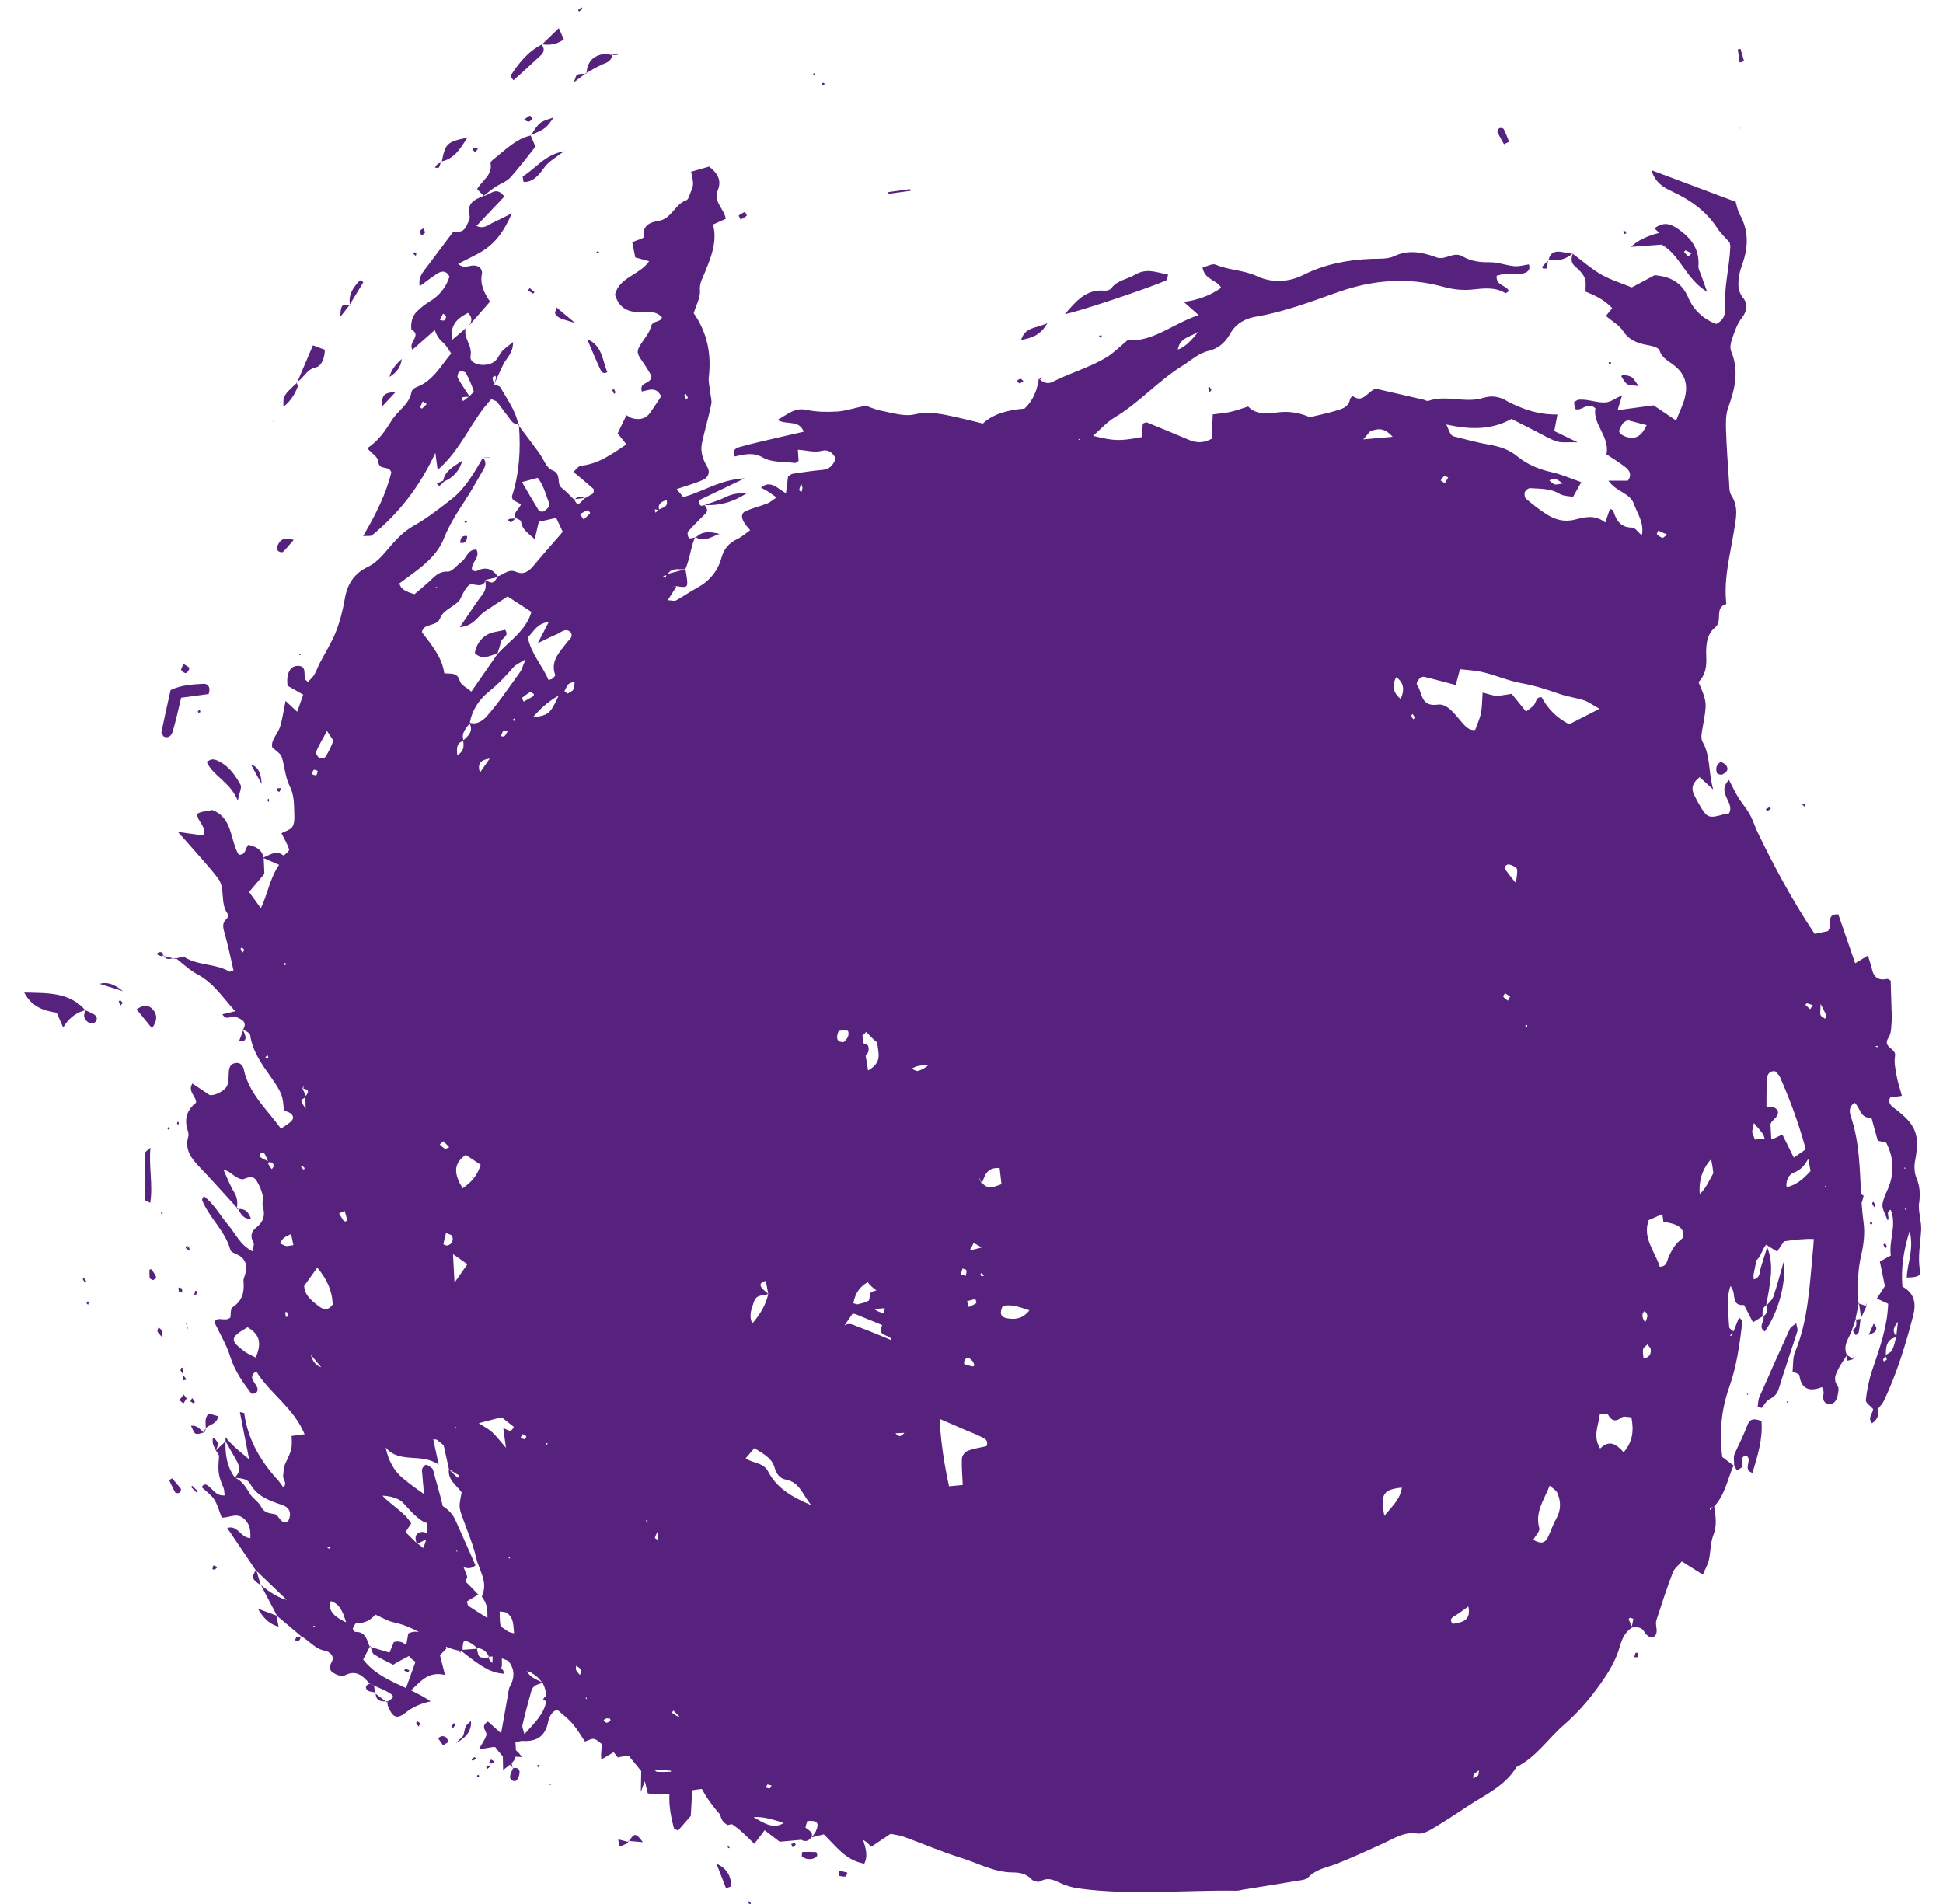 <?xml version="1.0" encoding="UTF-8"?>
<svg id="Layer_1" data-name="Layer 1" xmlns="http://www.w3.org/2000/svg" viewBox="0 0 834.23 817.68">
  <defs>
    <style>
      .cls-1 {
        fill: #56227d;
      }
    </style>
  </defs>
  <path class="cls-1" d="m771.21,568.17c-1.25,1.07-2.34,1.57-2.71,2.39-4.45,9.74-8.83,19.51-13.12,29.33-.56,1.28-.5,2.83-.73,4.25.59.13,1.18.26,1.77.38,1.09-1.28,1.94-3.04,3.33-3.74,2.09-1.06,3.29-2.3,4-4.6,2.53-8.24,5.36-16.39,7.96-24.6.26-.81-.25-1.87-.49-3.41Z"/>
  <path class="cls-1" d="m747.98,629.78c.81-1.46-1.34-4.27,1.76-4.81,3.03,1.86-1.86,5.96,2.66,7.47,2.35-7.55,4.48-14.73,3.91-22.18-2.77-1.33-4.96-1.19-5.93,1.36-1.63,4.27-3.6,8.35-5.55,12.47-.64,1.35-.32,3.15-.29,4.81.37.85.75,1.69,1.12,2.54.8-.54,1.9-.91,2.32-1.67Z"/>
  <path class="cls-1" d="m744.53,628.9s0-.01,0-.02c-.06.13-.12.27-.18.41.06.05.12.09.18.14,0-.17,0-.35,0-.53Z"/>
  <path class="cls-1" d="m64.6,492.8c-1.34,1.23-2.2,1.65-2.21,2.09-.16,6.75-.24,13.51-.22,20.26,0,.33,1.11.65,2.33,1.33,1.25-7.87-.69-15.36.1-23.68Z"/>
  <path class="cls-1" d="m202.17,738.99c-.87.88-1.81,1.46-2.19,2.3-.56,1.21-.6,2.65-1.09,3.91-.25.64-1,1.07-3.21,3.3q7.09-3.68,6.49-9.51Z"/>
  <path class="cls-1" d="m307.61,800.22c1.65,4.24,2.88,7.4,4.11,10.57,1.15-.45,2.33-.74,2.32-.94-.28-3.83-1.34-7.25-6.43-9.63Z"/>
  <path class="cls-1" d="m270.06,790.49c1.77.15,3.57.31,5.98.52-3.1-4.02-3.52-4.1-5.98-.52Z"/>
  <path class="cls-1" d="m350.43,795.27c-1.98-.14-3.98-.14-5.96-.05-.11,0-.16,1.16-.24,1.79,1.64,1.71,5.26,1.72,6.58-.09.23-.31-.2-1.63-.38-1.64Z"/>
  <path class="cls-1" d="m73.88,634.78c-.43.25-.85.49-1.28.74.86,1.79,1.65,3.61,2.65,5.32.19.32,1.35.4,1.79.14.42-.25.83-1.37.63-1.65-1.16-1.59-2.51-3.05-3.8-4.55Z"/>
  <path class="cls-1" d="m65.03,545.03c-.08-.11-.89.11-.89.18,0,1.22.06,2.44.11,3.66.54.27,1.17.84,1.59.71.51-.16,1.28-1.1,1.16-1.37-.49-1.14-1.24-2.16-1.96-3.18Z"/>
  <path class="cls-1" d="m266.06,792.93c1.13-.49,2.28-.94,3.38-1.5.15-.07.21-.31.27-.56-1.27-.28-2.56-.61-4.29-1.06.27,1.27.46,2.2.65,3.12Z"/>
  <path class="cls-1" d="m269.71,790.87s.07.02.11.02c0-.02,0-.13,0-.23v.18c.09-.13.16-.24.25-.36-.08,0-.16-.01-.25-.02-.04.12-.07.26-.11.4Z"/>
  <path class="cls-1" d="m82,638.48c.85.84,1.7,1.68,2.55,2.52.12-.22.24-.45.36-.67-.8-.79-1.59-1.58-2.39-2.37-.17.17-.34.35-.51.52Z"/>
  <path class="cls-1" d="m84.65,554.37c-.27-.06-.77-.19-.78-.16-.19.56-.32,1.14-.46,1.72.27.05.75.19.76.15.19-.56.33-1.14.48-1.71Z"/>
  <path class="cls-1" d="m68.08,569.92c-.17.61-.64,1.35-.45,1.82.29.75,1.03,1.32,1.83,2.27.11-1.2.41-1.94.17-2.44-.3-.65-1.02-1.11-1.56-1.65Z"/>
  <path class="cls-1" d="m76.61,552.83c.07.6.14,1.21.2,1.82.45.14.9.27,1.36.4-.02-.6.14-1.3-.12-1.76-.18-.32-.94-.31-1.44-.45Z"/>
  <path class="cls-1" d="m360.16,805.46c.96.13,1.95.42,2.9.32.3-.03.49-1.1.73-1.7-1.17-.29-2.33-.58-3.5-.87-.04.65-.08,1.3-.14,2.25Z"/>
  <path class="cls-1" d="m702.24,709.78c-.27.55-.38,1.18-.55,1.78.54.01,1.08.02,1.61.03-.03-.65-.07-1.29-.1-1.93-.33.03-.89-.04-.96.11Z"/>
  <path class="cls-1" d="m204.77,762.39c.07.25.15.51.22.76.24-.09.63-.12.68-.27.08-.22-.08-.53-.14-.8-.25.1-.5.21-.76.31Z"/>
  <path class="cls-1" d="m210.78,755.57c-.43.4-.63,1.05-.92,1.6.61,0,1.23.08,1.82-.05.21-.04.49-.81.45-.84-.43-.3-1.21-.83-1.34-.71Z"/>
  <path class="cls-1" d="m81.71,601.69c.52.33,1.03.67,1.55,1,.12-.3.42-.7.33-.89-.28-.55-.73-1.01-1.11-1.51-.26.47-.51.94-.77,1.41Z"/>
  <path class="cls-1" d="m37.45,558.9c-.18.16-.19.52-.27.79.21.18.42.37.63.55.13-.43.26-.86.4-1.29-.26-.03-.62-.17-.75-.05Z"/>
  <path class="cls-1" d="m35.47,549.1c.3.52.58,1.06.93,1.54.05.07.47-.13.73-.2-.3-.51-.58-1.04-.94-1.51-.06-.08-.47.11-.71.17Z"/>
  <path class="cls-1" d="m321.33,816.36c.05.31,0,.7.16.91.18.22.57.28.86.41-.05-.31,0-.7-.17-.92-.18-.22-.57-.28-.86-.4Z"/>
  <path class="cls-1" d="m312.51,792.33c0,.33-.13.72.02.95.13.21.55.23.86.34-.3-.44-.59-.87-.88-1.3Z"/>
  <polygon class="cls-1" points="236.16 766.51 236.56 766.24 235.96 765.86 236.16 766.51"/>
  <polygon class="cls-1" points="197.22 709.38 197.91 709.68 197.59 708.98 197.22 709.38"/>
  <polygon class="cls-1" points="203.34 505.53 202.54 505.18 202.86 506 203.34 505.53"/>
  <path class="cls-1" d="m80.11,592.28c-.47-.57-.94-1.15-1.41-1.72,0,.72.02,1.44.03,2.16.46-.14.93-.29,1.39-.43Z"/>
  <path class="cls-1" d="m78.62,590.11c-.1,0-.29.01-.29.01.12.15.24.29.36.44,0-.15,0-.3,0-.45-.09-.12-.19-.24-.29-.36-.02.12-.04.25-.06.37,0,0,.18,0,.28,0Z"/>
  <path class="cls-1" d="m77.91,587.19c-.14.44-.5.96-.38,1.29.18.46.53.86.87,1.26.12-.71.25-1.43.3-2.14,0-.12-.51-.28-.79-.41Z"/>
  <path class="cls-1" d="m79.71,568.03c.19.43.38.87.58,1.3.06-.33.11-.67.12-1,0-.09-.46-.2-.7-.3Z"/>
  <path class="cls-1" d="m80.17,570.04s.23,0,.35-.01h-.35c.16.75.32,1.1.42,0-.1-.23-.21-.47-.31-.7-.04.24-.08.47-.12.71Z"/>
  <path class="cls-1" d="m81.2,535.71s0-.02,0-.03c.01-.07.06-.36.06-.36-.04.03-.08.06-.13.09-.05.03-.1.05-.15.07,0,0,.01.01.02.02-.32.22-.65.44-.97.66.49.31.97.61,1.46.92-.1-.46-.19-.92-.29-1.37h0Z"/>
  <path class="cls-1" d="m79.57,536.15c.47-.22.94-.44,1.41-.67l-.78-.83c-.21.5-.42,1-.63,1.5Z"/>
  <polygon class="cls-1" points="69.32 521.34 69.93 520.89 69.1 520.4 69.32 521.34"/>
  <polygon class="cls-1" points="767 602.3 767.84 602.05 767.47 601.5 767 602.3"/>
  <polygon class="cls-1" points="750.62 598.68 750 598.3 750.19 598.99 750.62 598.68"/>
  <path class="cls-1" d="m104.25,442.01s-.02-.02-.02-.02c.06.14.12.27.18.41.02-.05.04-.11.06-.16,0,0-.03-.03-.05-.05.01-.02.02-.03.03-.05-.07-.05-.15-.09-.21-.14,0,0,.01.01.02.02Z"/>
  <path class="cls-1" d="m101.81,519.08c-.05.07-.1.13-.1.13.17-.03.32-.03.49-.05-.07-.1-.14-.21-.21-.31,0,0-.01.01-.01.02-.06-.07-.12-.14-.18-.2-.03.18-.05.36-.08.54l.1-.13Z"/>
  <path class="cls-1" d="m222.57,182.48c.11.15.22.3.34.45-.02-.26-.04-.51-.06-.77,0,0-.28.32-.28.32Z"/>
  <path class="cls-1" d="m129.46,702.67c-.09-.07-.17-.14-.26-.22,0,0,0,0-.01,0l.27.22Z"/>
  <path class="cls-1" d="m824.01,516.44c.48-3.77.33-7-1.13-10.51-.91-2.19-1.1-5.02-.65-7.38,2.16-11.31.54-15.67-8.98-22.78-1.48-1.1-2.8-2.44-1.7-4.55,1.66-.22,3.3-.44,5.05-.68-.84-3.09-1.79-5.83-2.29-8.65-.5-2.8-1.15-5.79-.66-8.5.61-3.35-5.64-3.52-2.8-7.84,1.44-2.19,1.11-5.57,1.46-8.43.13-1.05-.13-2.15-.16-3.22-.13-4.25-.25-8.5-.38-12.86-.4-.19-1.07-.8-1.59-.7-3.48.72-5.58-.52-6.4-4.03-.46-1.98-1.15-3.91-1.78-6.01-1.96,1.19-3.36,2.03-5.47,3.31-2.59-7.51-4.92-14.25-7.24-20.98-5.82-.44-2.13,5.1-4.57,7.21-1.45.3-3.2.65-5.59,1.14-9.24-13.78-17.16-28.44-24.43-43.48-1.25-2.58-2.06-5.38-3.45-7.87-1.41-2.53-3.39-4.74-4.91-7.21-1.39-2.26-2.5-4.68-3.99-7.51-5.67,5.54,2.9,9.82-.09,14.43-.69.09-1.44.1-2.12.3-6.1,1.79-7.13,1.53-9.77-2.85-1.13-1.87-2.2-3.78-3.1-5.77-1.48-3.26.1-5.37,2.48-7.33,1.85,1.69,3.27,2.99,5.82,5.33-2.17-7.78-1.11-14.5-4.57-20.47-.92-1.58-.32-4.26.06-6.35,1.88-10.52,1.94-10.51-1.8-19.32,2.62-2.63,3.52-5.94,3.34-10.32-.17-4.32-.25-9.95,3.73-13.07,3.56-2.79-.49-8.62,4.85-10.12.07-.02-.04-.68-.07-1.04-.97-10.25,1.74-20.15,3.34-30.08.89-5.54,2.18-10.47-1.11-15.58-.9-1.4-.82-3.51-.94-5.31-.52-7.62-1.08-15.24-1.33-22.87-.1-3.2-.1-6.66.97-9.59,2.92-7.99,4.71-15.79,1.22-24.1-.61-1.46-.15-3.64.42-5.28,1.07-3.06,2.09-6.37,4.05-8.83,2.49-3.13,2.79-6.18.6-8.91-2.41-3-2.07-6.07-1.64-9.28.24-1.78.85-3.54,1.45-5.25,2.55-7.19,2.7-14.19-1.12-21.08-1.02-1.84-1.35-4.07-1.81-5.53-12.21-4.58-23.91-8.97-36.13-13.55,1.61,5.37,5.14,7.41,9.11,9.25,7.69,3.57,14.41,8.38,19.16,15.67,1.55,2.38,3.74,4.35,5.25,6.06.2,1.03.35,1.39.33,1.74-.37,8.97-2.8,17.76-2.28,26.82.15,2.69-.77,4.96-3.8,6.47-5.45-2.07-9.67-5.88-12.04-11.42-2.22-5.2-5.99-8.06-11.36-9.11-1.05-.2-2.12-.31-2.99-.43-3.36,1.8-6.52,3.49-9.85,5.27-4.58-1.89-9.15-3.25-13.17-5.57-4.33-2.5-8.14-5.89-12.18-8.89-.73,2.07-.88,3.89,1.17,5.6,1.6,1.33,3.23,3,3.98,4.86.71,1.75.28,3.95.35,5.8,5.54,2.23,8.34,3.96,11.46,7.08-1.04,1.29-2.09,2.6-2.71,3.37,2.57,2.18,5.67,3.89,7.39,6.5,2.75,4.17,6.56,5.34,10.97,6.11,1.68.29,4.28,1.05,4.64,2.18,1.15,3.56,4.33,4.79,6.72,6.78,4.54,3.79,5.52,8.44,4.11,13.73-.82,3.07-2.28,5.97-3.7,9.59-3.54-2.38-6.46-4.35-9.67-6.51-5,.67-10.14,1.36-15.45,2.08.64-2.09,1.16-3.78,1.96-6.42-2.78,1.28-4.82,2.89-6.98,3.07-2.8.23-5.69-.7-8.56-1.06-1.08-.14-2.19-.2-3.26-.05-.63.09-1.2.66-1.86,1.06.13.97.27,1.98.38,2.84,3.07,1.4,5.18-3.49,8.79-.24-1.25,6.9,6.29,12.08,4.76,19.72,2.87,1.94,5.68,3.62,8.23,5.63,1.83,1.45,2.7,3.44.95,5.74-2.37,0-4.77,0-8.33,0,3.36,4.9,9.25,5.2,10.91,9.95,1.49,4.25,4.54,8.1,3.41,13.55-1.56-1.32-2.85-3.36-4.16-3.37-5.15-.04-6.89-3.27-8.16-7.36-.1-.32-.91-.43-1.39-.63-.58,1.71-1.14,3.33-1.98,5.8-4.51-3.55-8.94-2.3-13-1.25-4.7,1.21-8.57.03-12.29-2.33-3.06-1.94-5.92-4.23-8.69-6.57-.6-.51-.87-2.04-.57-2.83.3-.79,1.54-1.82,2.29-1.76,4.29.33,8.67.02,12.67,2.46,1.66,1.01,3.99.92,5.77,1.28,1.32-2.36,2.26-4.05,3.52-6.32-4.7-1.62-8.7-3.42-12.9-4.34-5.46-1.2-10.45-3.38-14.64-6.81-3.59-2.94-7.46-4.13-11.81-4.9-4.98-.88-9.89-2.2-14.8-3.45-1.85-.47-1.81-.64-3.79-5.26,9.54,2.06,18.86,2.68,28-2.4,3.58,1.83,7.11,3.64,10.65,5.43,2.9,1.46,5.71,3.26,8.78,4.22,2.22.69,4.78.26,8.92.39-1.71-.82-9.7-4.68-10-4.83.44-2.3.89-4.68,1.35-7.1q-8.75.17-17.46-3.76c-1.32-.6-2.7-1.1-3.92-1.86-3.28-2.06-6.78-2.67-10.45-1.52-7.76,2.45-15.86-1.46-23.61,1.3-.55.2-1.35-.37-2.05-.53-7-1.62-14.01-3.22-20.52-4.71-3.65,1.22-5.43,6.5-9.94,3.13-.03-.02-1.01.85-1.1,1.38-.61,3.53-3.56,4.18-6.2,4.99-3.45,1.05-7,1.75-11.05,2.74-4.14-1.82-8.83-2.76-14-2.04-4.48.61-9.3.94-12.48-2.55-3.01.93-5.34,1.81-7.74,2.34-2.38.52-4.83.69-7.48,1.05-.15,3.74-.28,7.19-.41,10.44-3.47,1.92-6.61,1.83-9.8.49-6-2.52-12-5.05-18.03-7.48-.5-.2-1.31.35-1.8.51-.14,2.02-.28,3.98-.41,5.78-9.72,1.77-11.53,1.72-20.94-.54,3.28-2.85,5.93-5.91,9.22-7.87,10.58-6.31,18.73-15.75,29.17-22.22,3.69-2.28,6.86-5.39,11.27-6.4,4.16-.96,7.13-3.63,9.13-7.21,2.52-4.53,6.47-6.7,11.3-7.51,12.27-2.05,23.76-6.54,35.44-10.63,14.59-5.1,29.68-6.39,44.89-2.15,4.21,1.17,8.38,1.61,12.85,1.13,4.57-.5,9.44-1.09,13.79,1.6.22.14.96-.57,1.46-.89-.94-2.7-5.61-2.1-5.23-6.59,1.13-.26,2.39-.74,3.68-.82,2.53-.14,5.12.25,7.58-.17,1.58-.27,3.43-1.28,2.6-3.88-2.14.29-4.25.95-6.27.76-3.6-.34-7.16-1.76-10.72-1.69-4.15.07-7.96-.47-11.5-2.51-3.7-2.13-6.96,1.34-10.5.63-.71-.14-1.37-.48-2.06-.71-5.62-1.84-11.04-2.75-16.87.01-2.78,1.32-6.4,1.01-9.66,1.13-10.21.4-20.07,2.27-29.24,6.89-6.66,3.35-13.76,3.41-20.01.52-5.75-2.66-11.98-2.5-17.66-4.92-1.44-.61-3.72.75-5.64,1.21.82,5.34,6.21,5.27,7.99,8.71q-6.84,4.88-16.06,6.07c2.3,2.04,4.18,3.71,6.4,5.68-11.02,3.59-19.55,11.6-30.54,10.79-3.21,2.65-5.77,5.29-8.79,7.17-7.35,4.56-15.81,6.81-23.49,10.74-2.2,1.12-4.15.14-5.8-1.46-.7,4.94-2.41,9.4-6.14,12.89q-12.18.94-17.89,6.43c-3.48-.85-7.3-1.86-11.16-2.7-5.99-1.3-11.75-2.73-18.21-1.23-4.29,1-9.29-.62-13.88-1.5-3.14-.6-6.14-1.97-7.01-2.26-5.62,1.19-9.01,2.35-12.44,2.53-4.29.23-8.74.21-12.9-.71-5.03-1.12-7.96,1.71-12.59,4.32,4.13,2.31,9.23-.26,11.26,5.04-4.42,1.01-8.55,1.94-12.67,2.91-4.94,1.17-9.9,2.25-14.77,3.66-1.42.41-3.62,1.2-2.18,4.05,4.03-.75,7.74-2.05,12.17.5,3.77,2.16,9.05,1.71,13.68,2.3.5.06,1.09-.62,1.58-.92-.09-1.4-.18-2.76-.31-4.75,3.72.21,7,1.32,10.45.42,2.49-.65,4.79.85,5.77,3.45-1.12,2.71-2.53,4.5-5.54,4.76-4.32.37-8.61,1.04-12.91,1.68-.64.09-1.2.7-1.99,1.18-.23,1.88-.48,3.89-.89,7.23-3.66-2.12-6.78-5.93-10.73-2.39.8.41,1.72.8,2.55,1.32,1.16.72,2.25,1.54,4.13,2.85-1.83,1.21-2.82,2.13-3.99,2.58-3.02,1.17-6.2,1.94-9.15,3.23-2.13.94-2.18,2.82-.5,5.38.58.88,1.33,1.65,2.32,2.86-1.88,1.33-3.47,2.8-5.34,3.69-3.75,1.79-5.88,4.08-7.1,8.51-1.41,5.11-4.97,9.61-10.07,12.37-3.18,1.72-6.14,3.83-9.31,5.58-.68.37-1.78-.03-3.58-.11,1.55-2.45,2.66-4.2,3.78-5.95-.8.11-1.59.22-2.39.33.77-.14,1.53-.28,2.3-.43,4.61.84,5.02.57,4.57-3.17-.16-1.36-.43-2.71-.65-4.06-2.53.66-5.05,1.32-7.58,1.98,1.83-2.84,4.88-1.74,7.54-2.01,1.91-4.36,2.27-9.19,4.1-13.58-.93.18-2.03.58-2.49.2-.57-.47-.86-2.28-.43-2.78,2.33-2.67,4.92-5.12,7.42-7.64,1.37-1.38.56-2.55-.36-3.71h0c6.11.25,11.82-.97,18.3-5.19-4.23,0-6.78.5-9.41,1.83-2.8,1.42-5.9,2.25-8.87,3.35-2.06.89-2.39-.21-2.2-2.16,5.98-2.87,12.05-5.78,19.39-9.3-10.41.46-17.79,5.72-26.34,8.06-1.09-1.33-2.08-2.53-2.84-3.45,4.22-1.45,7.97-2.43,11.43-4.03,2.04-.95,3.11-3.18,1.74-5.47-1.94-3.23-3.1-6.63-2.3-10.33,1.2-5.56,2.83-11.02,3.98-16.58.34-1.66-.28-3.52-.46-5.29-.22-2.15-.83-4.34-.59-6.43,1.2-10.07-.8-19.34-6.48-27.41,1.06-3.54,2.92-6.71,2.67-9.7-.27-3.25,1.1-5.23,2.16-7.88,2.57-6.41,5.39-13.01,3.47-20.48,1.91-.86,3.72-1.66,5.47-2.45-.73-4.37-5.45-7.38-3.46-12.21,1.82-4.42-.09-7.39-3.69-10.24-2.52.72-5.16,1.48-7.73,2.21,1.13,5.38,1.15,5.6-.19,8.77-.52,1.23-.93,3.15-1.83,3.45-4.99,1.68-6.34,8.03-11.95,8.91-3.71.59-7.05,1.91-6.34,6.98.06.42-2.86,1.26-4.97,2.15.42,2.15.88,4.49,1.29,6.54,2.24.61,3.84,1.05,5.97,1.63-4.12,6.01-12.79,6.79-14.66,14.32,1.64,5.83,5.71,7.79,11.45,7.52,3.07-.14,6.39-.44,8.73,2.3-.86,2.42-4.07,1.05-4.77,4.01-.62,2.64-2.73,4.94-4.25,7.35-2.02,3.2-1.9,4.02.68,7.64,1.6,2.26,2.96,4.69,3.81,6.07-.09,4.04-5.38,2.17-4.14,6.76,2.78-.55,6.26-2.37,8.29,2.09-1.46,2.18-3.01,4.56-4.62,6.89-1.91,2.76-4.65,3.26-7.69,2.51-.88-.22-1.65-.84-2.59-1.34-1.42,2.95-2.63,5.47-3.76,7.8,1.37,1.73,2.46,3.11,3.75,4.73-6.29,4.23-12.05,8.41-19.55,9.19-1.07.11-1.99,1.58-3.21,2.62,3.23,2.71,5.98,4.94,8.61,7.29.32.28,0,1.26-.01,1.92-1.24.72-2.48,1.45-3.72,2.17l.04-.22s0,0,0,0h0c-.12.01-.24.03-.35.04.07.04.14.08.21.12-2.73,3.11-2.95,3.18-4.39.67.09-.13.19-.23.29-.34-.15.02-.3.04-.45.05l.15.3c-1.77-1.7-3.4-3.6-5.36-5.06-2.53-1.89.2-6.03-4.1-7.65-2.49-.93-3.79-4.95-5.69-7.54-2.83-3.85-5.72-7.66-8.59-11.49.76,10.19.2,20.26-2.97,30.09-.18.55.29,1.31.4,1.74,1.27.67,2.39,1.26,3.43,1.81-.78,2.34-3.59,3.39-2.21,5.93.85.48,2.19.9,2.24,1.46.37,3.56,3.23,5.06,5.87,7.63.62-2.62,1.15-4.89,1.76-7.49,2.43-.54,4.8-1.07,7.46-1.66,1.2,2.54,2.21,4.68,2.82,5.97-4.66,5.39-8.69,9.91-12.56,14.57-2.04,2.45-4.31,4.02-7.47,2.61-3.27-1.46-5.33,1.24-7.97,1.94-2.28-3.51-5.31-4.18-9.1-2.27-.43.22-1.2-.24-1.81-.38-.79-3.19,3.73-5.35,1.85-8.85-3.83-.12-4.21,3.67-6.42,5.26-2.01,1.45-4.01,4.29-5.91,4.2-4-.19-5.77,2.32-8.11,4.42-2.1,1.88-4.27,3.66-6.14,5.25-3.53-.98-6.04-2.14-6.48-4.63,7.61-5.67,15.66-10.67,19.04-19.18,2.45-6.17,5.85-11.39,9.38-16.77,2.78-4.23,5.15-8.73,7.73-13.09,1.03-1.74,1.07-3.37-.29-4.94-3.83,6.53-7.53,13.21-13.64,17.94-5.12,3.96-10.25,8.03-15.87,11.19-3.61,2.03-6.34,4.56-9.04,7.54-3.36,3.71-6.21,8.02-11,10.3-5.63,2.69-8.67,7.23-9.74,13.46-.84,4.89-2.07,9.81-3.88,14.42-1.85,4.69-4.64,9.01-6.97,13.52-.83,1.61-1.4,3.37-2.33,4.91-.69,1.13-1.77,2.02-2.69,3.02-.69-.66-1.08-.86-1.18-1.15-.71-2.14.78-5.78-3.15-5.74-2.86.03-4.22,2.41-4.5,5.18-.1,1.03.02,2.08.05,3.33,2.19,1.25,4.28,2.44,6.79,3.87-.89,2.48-1.66,4.63-2.63,7.33-2.14-2.01-3.58-3.36-4.97-4.67-.77,3.82-1.28,7.35-2.24,10.75-.95,3.37-4.18,6.01-3.5,9.14,1.79,1.75,3.59,2.71,4.05,4.11,1.36,4.09,1.48,8.71,3.4,12.45,2.14,4.17,1.89,8.32,2.05,12.56.07,1.73.04,3.86-.88,5.11-.98,1.34-3.08,1.85-4.65,2.71,1.27,2.54,2.59,4.67,3.3,6.99.18.59-2.32,2.65-2.42,2.57-3.22-2.54-5.84-.18-8.59.84-.75-3.83-3.67-4.63-6.42-5.46-1.66,1.62-.92,4.33-4.14,4.31-.09-.13-.18-.26-.27-.37-3.53-6.18-2.44-15.62-11.23-18.87-2.24.61-4.77.5-6.48,1.74.35,3.69,4.22,5.23,2.63,9.22-2.89-.41-5.89-.85-10.86-1.56,2.38,2.66,3.48,3.85,4.54,5.08,4.25,4.91,8.7,9.65,12.65,14.79,3.39,4.41.78,10.74,4.21,15.35.29.39.06,1.66-.35,2.02-1.98,1.7-1.8,3.44-1.11,5.8,1.58,5.4,2.67,10.95,3.96,16.45-.56.16-1.43.71-1.84.47-5.91-3.46-13.21-2.47-19.11-6.09-.83-.51-2.38.16-3.71.47,3.04,2.33,5.85,5.08,9.18,6.84,6.96,3.69,10.9,10.04,16.21,15.83-2.34.56-3.86.92-5.49,1.31,1.73,3.16,4.08.2,5.88,1.11,2.25,1.13,4.98,2.01,3.01,5.44,1.14.75,2.87,1.42,3,2.32,1.02,7.07,4.94,12.49,8.94,18.13,5.06,7.15,5.1,8.42,5.56,14.49,3.18.44,4.86,2.41,3.39,4.14-1.13,1.33-2.83,2.18-4.64,3.51-5.92-8.2-13.71-14.96-15.94-25.36-.41-1.9-1.71-3.27-3.88-2.78-2.12.49-2.53,2.24-2.6,4.19-.06,1.74-.08,3.56-.59,5.2-.74,2.39-5.52,4.76-7.64,4.28-2.58-1.73-4.95-3.31-7.4-4.95-2.14,3.47,1.65,5.41,1.61,8.2-3.34,2.67-4.97,6.03-4.03,10.41.29,1.37,1.03,2.92.68,4.12-1.7,5.78,1.34,9.51,4.95,13.29,5.43,5.67,10.64,11.56,15.94,17.35.33-2.34.13-4.5-1.24-6.73-1.83-2.99-3.05-6.34-4.53-9.54,2.33.45,3.48,1.81,4.9,2.74,1.1.72,2.82,1.59,3.78,1.2,2.26-.92,4.22-1.49,5.63.93,1.05,1.79,1.97,3.76,2.44,5.77.4,1.7-.32,3.7.17,5.35,1.1,3.67.07,6.45-2.77,8.69-2.42,1.9-2.76,3.95-1.24,6.62.37.65-.2,1.83-.47,3.64-5.38-2.7-7.3-7.64-10.47-11.33-3.46-4.02-5.91-8.95-10.46-12.31-.46.98-.82,1.39-.73,1.62,3.05,7.7,9.96,13.2,12.16,21.46.26.99,2.26,1.55,3.49,2.24q4.84,2.7,2.61,9.01c-.24.67-.54,1.4-.47,2.07.44,4.59-.35,8.46-4.66,11.26-1.01.66-.74,3.29-.96,4.43-2.24,2.1-5.4-.81-6.9,1.96,2.39,5.06,5.25,9.73,6.82,14.81,1.88,6.05,5.34,10.95,9.03,15.81.23.31,1.25.02,1.83.01,3.58-3.1-5-6.05.31-9.49,5.86,9.54,16.09,15.64,20.78,27.02-2.32.31-3.96.53-5.59.75.25,5.73.16,5.69-2.76,12.02-.7,1.53-.66,3.42-.88,5.16-.19,1.54,1.99,2.99.11,4.9-.9-1.2-1.62-2.34-2.52-3.32-7.45-8.17-12.78-17.39-14.29-28.54-.03-.19-.92-.26-1.87-.49,1.24,6.33,2.44,12.46,3.98,20.31-3.09-2.64-4.98-4.15-6.74-5.8-1.23-1.15-2.3-2.49-3.44-3.74.03.61.05,1.22.08,1.83,1.53,2.69,3.05,5.38,4.59,8.06,1.52,2.64,1.92,5.15-.68,7.39-3.35-4.63-4.17-9.9-3.92-15.45-1.4,1.28-2.79,2.57-4.19,3.86-.01-.02-.02-.04-.03-.07-.02.05-.04.1-.06.15,0,0,0,0,0,0-.01.01-.02.02-.03.03l.14-.08c.48.87,1.45,1.79,1.37,2.61-.6,6.35-.39,8.03,1.89,13.36.39.91.31,2.02.49,3.33-3.23.31-4.61-1.97-6.38-3.54-1.11-.98-2.24-2-3.47,0,1.82,1.72,4.03,3.2,5.37,5.24,1.46,2.24,2.12,5.01,3.24,7.82,3.12.19,6.24-2.26,9.34.3,2.87,2.38,3.04,5.25,2.96,8.48-4.06.04-5.46-5.8-9.93-4.31,4.2,6.24,8.18,12.15,12.16,18.05.03.03.06.05.09.08-1.91,3.21-1.59,4.04,2.18,6.44-.62-2.05-1.24-4.09-1.86-6.14,4.1,3.93,8.21,7.88,12.95,12.43-3.1-.68-7.29-3.23-11.01-6.27,2.28,4.36,4.57,8.72,6.85,13.09,0,0-.27-.17-.27-.17,0,0,0,0,0,0h0s0,.05.01.07c.04.02.09.03.13.05,3.45,2.9,6.89,5.8,10.34,8.7,3.59,1.96,6.03,5.64,10.53,6.41,1.64.28,4.21,2.2,2.76,4.75-1.12,1.98-1.03,3.56.53,4.61,1.36.9,3.74,1.86,4.85,1.26,5.06-2.72,7.98.1,10.89,3.47.63.22,1.24.49,1.83.8,2.22,1.04,4.56,1.91,6.64,3.18,2.24,1.38,2.11,1.97-.86,3.7.06.68.03,1.39.28,1.99,2.07,5.11,3.96,5.73,7.8,2.63q4.09-3.3,10.53-4.7c-2.71-1.85-5.57-3.32-8.43-4.69,4.32-4.2,7.75-8.35,14.57-6.64-.86-3.4-1.56-6.11-2.16-8.51,1.37-1.39,2.37-2.39,2.76-2.78-.07-.3-.13-.58-.2-.87,2.12.89,4.33,1.59,6.68,1.89l.03-.04s-.03.04-.03.04c9.09,7.32,13.21,9.49,18.3,9.72-.11-1.07-.59-1.8-1.24-2.37.55-1.09.15-2.78.28-4.21.94.35,1.87.71,2.79,1.09,2.43,3.15,3.05,6.61.7,10.89-.65,1.19-.7,2.73-.95,4.12-.94,5.16-1.85,10.33-2.87,16.07-2.36-2.1-4.09-3.64-5.66-5.04-3.71,2.24-.08,4.25-.7,6.02-.66,1.89-1.9,3.58-3.07,5.68,2.47.2,4.72-.85,6.89-.73,1.08,1.44,1.98,2.58,2.96,3.64.08.09.2.16.32.21.04,1.86.08,3.81.13,5.97,1.24-.93,2.2-1.65,2.96-2.29.21.43.55.82,1.06,1.14-.12-.59-.24-1.18-.36-1.77.92-.89,1.43-1.69,1.66-2.76.91.04,1.82.09,2.72.13-.78-1.21-1.64-2.14-2.55-2.91-.03-.92-.1-2.01-.19-3.35,1-.22,2.05-.71,3.06-.64,5.96.37,9.72-1.93,10.94-8.1.47-2.36,1.66-4.64,3.97-5.3,2.34,2.11,4.69,3.84,6.55,6,2.02,2.36,3.58,5.11,5.31,7.65,1.42-.45,2.78-1.34,3.91-1.11,1.28.26,2.34,1.54,3.52,2.34-.38,2.07-.68,4.22-.4,6.49,1.94-1.15,3.64-2.16,5.27-3.13.74.76,1.31,1.65,1.77,2.22,1.98-.41,3.54-.62,4.8-.6,1.86,2.27,3.64,4.45,5.28,6.46-.06,3.44-.11,6.21-.15,8.99.63-1.85,1.18-3.35,1.73-4.59.4,1.73.79,3.45,1.22,5.14,3.08.76,6.25.14,9.31.44-.23,4.89.63,9.67,1.9,14.43.13.48,1.11.74,1.78,1.16,2-2.29,4.01-4.6,5.49-6.3.24-4.15.44-7.65.63-11.01,1.61-.27,2.96-.46,4.12-.57.89,1.52,1.74,3.08,2.76,4.52,1.58,2.22,3.27,4.53,5.16,6.54.28,1.65.97,3.24,3.18,4.44.53-.15,1.15-.26,1.8-.39,3.68,2.34,6.54,5.48,9.64,8.45,1.7-2.25,2.94-3.89,4.42-5.84,2.83,2.16,5.34,4.07,6.47,4.94,4-.36,6.59-.59,9.31-.83,1.17.79,2.93.87,4.25-1.03,1.7-.42,3.4-.84,5.37-1.32,5.11,4.89,9.3,11.18,17.38,12.6,1.8-3.52.46-6.89-.49-10.22,1.27.74,2.44,1.69,3.38,3.02,3.23-2.16,5.88-3.94,8.4-5.62,2.11.45,3.96.63,5.64,1.24,8.19,2.99,16.23,6.48,24.55,9.06,7.38,2.29,14.28,6.29,22.4,6.29,2.73,0,5.74.51,7.96,2.97.74.82,2.93,1.35,3.77.85,3.02-1.77,5.41-.76,8.18.56,2.58,1.23,5.45,2.12,8.28,2.5,22.49,3.04,45.08.63,67.62.97,1.07.02,2.15-.33,3.23-.51,8.25-1.33,16.49-2.64,24.73-4.02,1.01-.17,2.25-.43,2.88-1.11,3.42-3.7,8.2-4.31,12.54-6.03,6.75-2.66,13.33-5.73,19.94-8.74,4.58-2.09,8.77-5.03,14.34-4.17,1.92.29,4.32-.72,6.12-1.78,5.31-3.14,10.48-6.52,15.62-9.94,7.48-4.98,16.05-8.61,20.93-16.82,8.4-4.12,13.45-12.06,20.27-17.99,4.53-3.93,8.82-8.52,12.41-13.2,4.77-6.21,9.58-12.86,11.76-20.74.9-3.27,2.32-6.11,5.26-8,0,0,0,0,0,0,2.02-.1,4.01-.36,5.31,2.03.57,1.05,2.15,2.37,3.07,2.23,2.18-.33,2.29-2.3,2.01-4.24-.15-1.03-.31-2.19,0-3.14,2.25-6.87,4.47-13.75,7.05-20.49.7-1.84,2.6-3.22,3.88-4.73,3.1,1.95,5.72,3.59,9.02,5.66,1.07-2.54,2.14-4.34,2.58-6.29.79-3.51.61-7.34,1.9-10.61,1.68-4.26,1.02-8.25.37-12.39,4.68-4.97,5.7-11.64,8.32-17.56-1.62-1.22-3.24-2.44-4.85-3.67-1.3-10.26-.44-20.32,2.97-29.89,3.3-9.26,4.54-18.81,5.71-28.43.04-.36-.78-.83-1.48-1.52-.83,2.11-1.59,4.03-2.35,5.94-.73-.59-1.79-1.16-1.86-1.83-.35-3.23-.34-6.49-.45-9.75-.09-2.81.04-5.53,1.07-7.98.25.49.49.97.76,1.45,1.35,2.47-.37,7.26,4.99,6.77,1.26,2.43,2.51,4.85,3.84,7.42,1.4-.86,2.76-1.7,4.12-2.54-.05-1.79-.23-3.63,1.54-4.78.49-2.72,1.06-5.42,1.43-8.16.69-5.15,1.49-10.33-.99-16.81-1.2,3.83-1.95,6.22-2.7,8.61-.62,1.96-.17,4.57-3.07,5.23-.03-.74-.2-1.47-.06-2.14.43-2.02.83-4.03,1.2-6.05,1.92-1.52,2.42-4.66,4.16-6.69,1.69,1.06,3.14,1.97,4.72,2.96.95-1.42,1.91-2.84,2.96-4.41,4.26-.59,8.52-1.17,12.81-.98-.12,1.96-.27,3.92-.46,5.87-1.38,14.27-1.96,28.98-7.6,42.66-1.06,2.56-.77,5.68-1.07,8.32,1.21.65,2.85,1.05,2.93,1.65.85,6.39,4.74,7.02,9.74,5.06.34,1.17.8,1.89.69,2.51-.42,2.36-.43,4.6,2.6,4.72,2.11.09,3.02-1.85,3.4-3.65.29-1.33.67-3.22,0-4.08-2.01-2.6-.9-4.88.21-7.11,1.07-2.15,2.51-4.12,3.82-6.15.05.03.09.06.14.09,0-.11,0-.21,0-.32,0-.01.02-.03.03-.04,0,0-.02.01-.03.03h0s-.24.23-.21.2c-1.89-4.11.93-7.19,2.21-10.59.08-.04.15-.07.22-.11-.04-.06-.07-.12-.11-.18,0,0,0,0,0,0,0,0,0,0,0,0l-.21.34c.55-1.56,1.1-3.11,1.65-4.67.06,0,.12-.01.18-.02-.01-.13-.02-.26-.03-.39l-.24.42c.47-2.31.95-4.62,1.42-6.93.04.01.07.03.11.04-.02-.11-.03-.22-.05-.34l-.32.21c-.17-6.86-.33-13.65,1.29-20.46,1.08-4.54,1.68-9.51,1.05-14.1-.39-2.82-.65-5.66-.84-8.51.43-.98.59-2.13.87-3.09-.39-.22-.75-.43-1.09-.62-.6-11.14-.71-22.34-4.32-33.12-.65-1.95-1.18-4.35,1.51-6.16,2.45,2.03,2.5,7.09,7.21,6.29.99,3.59,1.91,6.93,2.76,10.01,1.55.36,2.6.61,3.63.85,3.54,6.97,3.55,13.93.23,20.95-.62,1.31-1.17,2.68-1.54,4.08-.65,2.44-.55,2.59,1.95,8.37,1.09-1.33-1.13-3.59,1.29-4.59,2.72,6.79-.95,13.34.05,19.63-1.94,1.06-3.17,1.73-4.72,2.58.73,3.57,1.45,7.06,2.17,10.54-1.13,1.76-2.26,3.53-3.45,5.38,1.9.87,3.42,1.57,4.85,2.23-.37,10.18-3.76,19.37-6.9,28.67-1.38,4.08-2.23,8.41-2.7,12.7-.13,1.14,2.03,2.54,3.14,3.82-.15,1.97-2.51,3.71-.47,6.11,2.37-1.49,2.99-3.62,2.6-6.22.84-1.13,1.89-2.15,2.48-3.39,5.56-11.73,9.35-24.06,12.59-36.61,1.44-5.57.38-9.69-4.63-12.48-.58-7.48.25-14.74,3.12-23.9,1.97,8.24-1.12,14.04-1.23,20.02,4.55-.03,6.06-.71,5.66-2.94-1.04-5.86.17-11.55.5-17.32.22-3.93-1.38-8.02-.89-11.87Zm-156.26-310.76c.96.21,1.8.99,3.33,1.9-1.64.22-2.7.64-3.58.4-.86-.23-1.55-1.13-2.31-1.73.86-.22,1.79-.74,2.56-.58Zm-153.21-63.35q-5.02,6.63-8.86,7.78c.88-5.38,5.86-5.43,8.86-7.78Zm-220.11,26.77c.31.55.61,1.1.92,1.65-.21.26-.42.53-.63.79-.32-.56-.69-1.1-.91-1.69-.06-.15.4-.49.62-.74Zm-58.93,48.67c-.59.8-1.46,1.52-2.36,1.91-.47.21-1.6-.16-1.88-.6-2.37-3.84-4.61-7.75-7.15-12.07,2.48-.68,4.46-1.22,6.76-1.84,2.56,3.27,3.42,7.05,4.76,10.56.23.6.22,1.57-.12,2.05Zm-131.41,191.33c-.28-.53-.62-1.04-.8-1.61-.05-.17.37-.49.57-.74.37.4.74.8,1.08,1.16-.29.4-.57.79-.86,1.19Zm11.09,44.99c-.05.21-.44.34-.68.51-.19-.24-.38-.48-.57-.72l1-.71c.1.31.32.64.25.91Zm-3.19-64.09c-1.71-2.38-3.09-4.31-5.04-7.02,2.08-2.45,4.16-4.92,6.55-7.75-.06-1.94-.14-4.35-.28-6.77,2.22.97,4.43,1.93,6.64,2.89-3.88,5.39-4.77,12.12-7.87,18.65Zm10.3,24.45c-.11-.24-.27-.47-.31-.72-.01-.06.34-.19.53-.28.1.24.25.47.26.71,0,.09-.31.19-.48.29Zm-12.49,168.45c-1.73-.91-3.43-1.55-4.82-2.59-6.43-4.85-6.29-6.03,1.32-10.41,5.98,3.42,5.7,7.73,3.5,13.01Zm2.03-85.99c-.27-.18-.26-1.4.01-1.61.38-.29,1.53-.3,1.68-.04.63,1.06,1.07,2.22,1.55,3.36-1.1-.54-2.23-1.04-3.25-1.72Zm5.47,4.33c-.08.29-.44.5-.66.74-.51-.74-1.06-1.45-1.49-2.24-.08-.14.09-.42.23-.68,1.57-.14,2.38.45,1.93,2.17Zm5.47,64.25c-.13-.67-.25-1.35-.38-2.02.29-.02.57-.04.86-.06.16.62.32,1.24.48,1.86-.32.07-.64.15-.97.22Zm.06-30.5c-.92-.21-1.76-.75-2.64-1.15.53-.76.94-1.68,1.63-2.25.81-.67,1.86-1.04,3.16-1.72.29,1.37.57,2.72.99,4.75-1.74.23-2.49.53-3.14.38Zm.95,118.1c-3.46,1.89-3.76-2.6-5.94-2.97-2.38-.4-4.39-.54-5.74-3.17-1.09-2.12-3.55-3.51-4.82-5.58-1.66-2.71-3.18-5.4-6.19-6.79,2.35.22,5.05.25,6.29,2.49,3.07,5.52,8.31,7.31,13.74,9.13,3.4,1.14,4.16,3.65,2.66,6.89ZM252.36,219.02c.15-.06,1.1,1.24,1.03,1.33-.86.97-1.84,1.82-2.79,2.7-.39-.55-.78-1.1-1.6-2.26,1.17-.64,2.23-1.3,3.37-1.76Zm-16.74,48.06c-1.64,3.15-2.74,5.28-4.73,9.1,3.85-1.82,6-2.92,8.21-3.86,1.85-.79,3.55-2.84,5.83-.94,1.48,2.19-.57,3.19-1.53,4.49-3.06,4.16-7.25,7.88-5.01,13.98.12.33-.78,1.1-1.29,1.58-.24.22-.67.25-1.6.55-2.56-6.16-7.49-11.2-8.89-18.34,2.47-2.21,3.82-5.97,9-6.58Zm-7.71,451.01c.96.62,1.91,1.27,2.82,1.98.55.58,1.22,1.33,2.11,2.33-1.5-.74-3.04-1.43-4.44-2.32-.86-.55-1.46-1.52-2.37-2.51.79.2,1.38.35,1.89.52Zm-3.1-416.82c-.23-.53-.47-1.06-.7-1.59,1.13-.85,2.21-1.79,3.43-2.47.32-.18,1.13.41,1.64.76.11.08-.02.85-.23.98-1.35.82-2.75,1.56-4.13,2.32Zm-11.33-53.42c-1.5,2.72-2.16,2.84-5.14,1.17,1.71-.39,3.43-.78,5.14-1.17Zm-25.89,4.1v.61s-.73-.26-.73-.26l.73-.34Zm1.52,13.21c.91-2.61,4.61-4.24,7.06-6.31.27-.23.71-.34.88-.62,1.4-2.37,2.29-5.33,4.28-6.96,1.55-1.28,4.78,1.39,6.74-1.16.19-.25.12-.7.17-1.06,0,0,.01,0,.02,0,.44,2.08.55,3.99-.97,5.99-3.2,4.24-6.07,8.72-9.86,14.24,5.97-.44,7.63-4.69,10.7-6.75,3.26-2.19,6.57-4.3,9.82-6.43,3.63,2.36,6.77,4.4,10.23,6.65-2.32,7.89-9.22,12.33-14.55,17.99-3.61,5.2-7.22,10.4-11.26,16.22-2.01-1.75-4.46-2.84-4.91-4.48-1.11-4.05-4.14-3-6.7-3.4-.82-5.3-3.06-9.37-9.63-17.59.77-4.31,6.48-2.02,7.98-6.33Zm16.97,66.56c-1.33-3.89.45-5.47,4.18-5.99-1.27,1.82-2.54,3.65-4.18,5.99Zm.29,168.4c-1.27,4.17-3.43,7.18-7.77,10.13-3.41-5.86-4.42-10.3,1.38-14.37,1.9,1.26,3.94,2.61,6.39,4.24Zm-11.22,50.6c-.21-3.9-.37-6.99-.65-12.23,3.08,2.16,4.46,3.13,6.18,4.34-1.83,2.62-3.33,4.75-5.53,7.89Zm.73,62.62c-.22.01-.43.03-.65.04-.04-.12-.08-.24-.13-.37.26-.1.51-.19.75-.27,0,.2,0,.41.02.6Zm3-295.13c.33,2.27.31,4.42-2.54,6.11-.31-3.11-.35-5.33,2.54-6.11Zm.12-.4c-1.07-3.05,1.1-5.01,2.6-7.19,1.73,3.24-.39,5.23-2.6,7.19Zm-7.5,211.63c1.33.57,2.18.66,2.46,1.11,1.03,1.63.16,3.72-1.78,4.23-.55.14-1.83-.45-1.81-.53.28-1.57.7-3.12,1.13-4.8Zm-2.7-38.01c.7-.66,1.49-1.46,1.52-1.43.9.81,1.73,1.72,2.57,2.6-.62.23-1.39.8-1.83.61-.84-.35-1.49-1.15-2.26-1.79Zm-53.04-168.74c1.05-2.53,2.51-4.89,4.64-8.84,1.68,2.75,2.84,3.84,2.62,4.45-.83,2.34-1.96,4.61-3.29,6.7-.34.54-2.11.78-2.71.38-.74-.48-1.53-2.03-1.26-2.69Zm-1.04,7.89c.26-.22,1.1.26,1.69.42-.2.65-.23,1.63-.65,1.85-.45.23-1.27-.25-1.93-.43.28-.64.42-1.45.9-1.85Zm-4.29,135.38c-.06.5-.13,1-.19,1.49,2.69.38,2.23,1.64,1.05,3.11-.47-1.06-.94-2.13-1.4-3.19.18-.47.36-.94.54-1.41Zm.71,5.25c.04,1.53.06,3.07.08,4.84-2.31-3.53-2.41-3.69-.08-4.84Zm-1.8,29.96c-.11-.16.12-.56.2-.86.41.41.82.81,1.23,1.22-.09.28-.18.55-.26.82-.4-.39-.86-.74-1.17-1.18Zm5.25,197.68l-.09-.79.97.31-.88.47Zm-1.12-117.13c2.01,2.41,3.1,3.72,4.45,5.33q-3.35-.94-4.45-5.33Zm3.25-20.97c-3.22-2.45-5.92-4.66-6.12-8.62,1.88-2.63,3.63-5.07,5.61-7.84,4.12,4.83,6.43,9.9,6.64,15.89-1.88,2.29-3.31,2.73-6.13.58Zm3.83,103.77c.24-.14.49-.39.73-.38.24.01.46.28.69.44-.25.14-.5.27-.75.41-.22-.16-.45-.31-.67-.47Zm.98,23.66c.01-.24.56-.71.71-.65,3.65,1.35,4.87,4.29,6.36,9.1-4.83-2.35-7.26-4.37-7.07-8.45Zm7-163.71c-.34-.07-.84-.02-.98-.22-.71-1.05-1.32-2.17-1.97-3.27.8-.34,1.6-.68,2.4-1.02.36,1.23.75,2.46,1.04,3.71.05.22-.32.53-.5.8Zm12.01,185.85c2.63,1.77,5.57,3.07,8.29,4.5.39-.39,4.25-2.47,6.78-3.77.61.85,1.49,1.68,2.79,2.47-1.26,3.49-2.55,7.06-4.08,11.3-6.9-3.19-13.66-6.11-18.4-12.26,1.03-1.97,1.96-3.73,2.87-5.48.13.04.26.08.39.12-.06-.18-.11-.36-.18-.52,0,0,0-.01,0-.02l-.24.34s-.04.06-.04.06c-1.19-2.94-1.73-6.48-6.16-6.35-.37.01-1.19-1.15-1.06-1.5.32-.88,1.1-2.33,1.63-2.29,3.41.2,5.96-1.25,8.03-3.65,2.75,1.2,5.27,2.8,8,3.38,3.92.83,7.42,2.33,10.84,4.17-1.41-.33-2.95-.3-4.73.59-.17,1.62-.67,3.32-.8,5.02-1.36-1.23-2.96-2.02-5.37-1.37-.68,1.67-1.33,3.25-1.85,4.54-3-.89-5.55-1.65-8.08-2.41.36,1.18.58,2.58,1.37,3.12Zm21.13-45.62c-.76-.72-1.53-1.38-2.4-1.86,1.22-.62,2.44-1.23,3.66-1.85-.26,1.26-.67,2.49-1.26,3.72Zm1.62-6.37c-1.11-.59-2.3-.83-3.64-.06-1.76,1.02-1.22,2.67-.86,4.2-1.47-1.44-2.94-2.9-4.67-4.6.67-1.03,1.4-2.15,2.43-3.75-2.89-4.85-8.25-7.56-12.36-11.88,3.02,0,6.91,1.15,8.41,2.61,2.07,2.01,3.84,4.34,6.03,6.2,1.34,1.14,3.05,2.56,4.63,2.88.11,1.47.13,2.94.03,4.38Zm12.78,7.86c-.15-.29-.28-.59-.44-.89.28.31.57.63.87.96-.15-.03-.29-.05-.43-.08Zm-.52-13.46c-1.16-2.57-2.93-4.44-5.44-6.02-1.17-5.18-2.8-10.29-4.14-15.44-.09-.34-.29-.74-.56-.91-.84-.55-1.84-1.51-2.59-1.36-.7.14-1.71,1.53-1.65,2.29.26,3.42.57,6.83.9,10.24-3.14-2.15-6.21-4.4-9.13-6.82-3.79-3.13-6.19-7.58-7.36-13.15,6.12,7.14,15.24,2.06,22.77,7.36-.85-3.96-1.51-7.06-2.34-10.94.53.07,1.05.14,1.55.21,1.03.84,2,1.64,2.93,2.4.83,3.74,1.56,7.02,2.28,10.3,1.51.91,3.01,1.82,4.52,2.73-.26.32-.52.64-.78.95-1.26-1.22-2.52-2.45-3.79-3.67-.54,4.65,3.45,6.89,5.5,9.94-1.3,6.34-1.24,6.32.67,11.61,1.97,5.45,4.29,10.85,5.56,16.47,1.21,5.33,5.25,10.36,2.49,16.33-.11.23.1.72.31.98,2.06,2.58,2.06,5.53,2.03,8.52-2.72-1.7-5.44-3.39-8.11-5.16-.46-.31-.48-1.28-.7-1.94,1.37-.84,2.74-1.67,4.86-2.96-1.93-2.07-3.75-3.95-5.58-5.7.51-.89.99-1.63.81-2.13-.49-1.31-1-2.62-1.51-3.93,1.62.59,3.37.77,5.1-.81-2.85-6.44-5.68-12.93-8.6-19.38Zm15.84,61.28c-.77-.55-1.39-1.25-1.64-2.3-4.13.24-4.3.12-4.95-3.76-2.06.15-4.11.3-6.17.45h0c.04-4.14.41-4.5,3.41-2.94,1.03.54,1.9,1.41,2.81,2.18,2.49.18,4.08,1.53,5.06,3.7.54,0,1.08-.03,1.63-.06-.04.91-.1,1.82-.14,2.73Zm-.11-99.08c-1.44-1.31-3.25-2.21-5.73-3.85,4.14-1.07,7.08-1.83,9.81-2.54,2.05,1.61,3.69,2.9,5.27,4.14-1.46,3.2-2.99.72-4.52.67.27,1.98.54,3.98,1.12,8.29-2.93-3.36-4.28-5.21-5.95-6.72Zm5.3-298.81c-.26.26-1.02.02-1.55,0,.35-.81.59-1.7,1.1-2.38.18-.24,1.04.03,1.94.09-.54.87-.89,1.7-1.49,2.29Zm2.39,353.18l-.69-.48.56-.31.13.78Zm-.5,31.43c-1.11-.78-2.24-1.54-3.38-2.28-.5-1.21-.52-3.12-.54-6.5,1.04.19,2.29.08,3.08.63,3.1,2.12,2.71,5.57,3.07,8.76-.87-.23-1.6-.42-2.23-.61Zm2.09-391.18c-.08-.25-.22-.5-.2-.74,0-.1.34-.19.53-.28.1.25.21.51.31.76-.21.08-.42.17-.64.25Zm-11.53-2.02c-1.38,1.57-4.12,3.84-7.28,2.8.93-5.61,4.13-10.12,8.26-13.45,3.99-3.2,7.34-6.82,10.65-10.61.79-.9,2.08-1.35,5.03-3.19-1.39,3.24-1.7,4.54-2.42,5.54-4.63,6.4-9.05,12.99-14.24,18.9Zm15.23,308.25c.58.28,1.25.47,1.68.89.13.12-.41,1.34-.61,1.33-.6-.03-1.19-.42-1.78-.66.23-.52.47-1.04.71-1.56Zm10.23,114.77c-.77,5.25-5.1,9.42-9.34,14.07-.38-1.69-1.06-2.91-.82-3.93,1.13-4.92,2.46-9.8,3.81-14.67.67-2.42,2.84-2.86,4.88-3.39,1.14,2.34,1.61,4.45,1.59,6.4-.24-.15-.48-.3-.72-.46-.24.39-.48.79-.73,1.18.44.26.88.52,1.32.78Zm.05-110.18l-.14-.92.85.52-.71.4Zm-5.81-312.32c3.19-3.63,6-6.41,11.15-9.4-3.68,7.95-4.28,8.42-11.15,9.4Zm17.43-11.97c-.43.79-1.59,1.17-2.42,1.74-.47-.35-.93-.7-1.4-1.05.6-1.04,1.02-2.25,1.84-3.07.58-.58,1.68-.65,2.55-.95-.16,1.13-.05,2.4-.56,3.34Zm2.83,423.15c-.72-.93-1.36-1.51-1.67-2.22-.21-.5.04-1.19.08-1.79.75.57,1.62,1.04,2.19,1.75.21.27-.27,1.09-.61,2.26Zm2.35,9.95l.45-.36.27.75-.71-.39Zm10.74,9.6c-.47.39-1.03.93-1.55.91-.2,0-.39-.06-.59-.14-.26-.33-.53-.66-.78-.99.32-.25.65-.5,1.02-.62.5-.17,1.12-.1,1.66,0,.14.03.34.75.25.83Zm15.28-85.63c-.01-.15-.04-.28-.05-.43.35.18.67.37.98.56-.32-.04-.63-.08-.94-.13Zm8.84-438.45c.83,3.03-1.6,3.22-3.25,4.05-.57-2.46,1.11-3.33,3.25-4.05Zm-.53,33.57c-.32-.3-.63-.61-.95-.91.46-.14.92-.27,1.38-.4-.14.44-.29.88-.43,1.31Zm-3.03-29.28c-.4.39-.79.78-1.19,1.17-.1-.48-.21-.96-.31-1.44.5.09,1,.18,1.5.27Zm-.14,442.26c-.49-.27-.92-.56-1.34-.85.2-.89.68-1.75,1.09-2.62.29.99.39,2.12.24,3.47Zm5.59,99.49c-1.82.08-3.7.15-5.59.08-.44-.02-.92-.21-1.37-.49,1.63-.5,3.79-.39,6.96,0,0,.13,0,.27,0,.4Zm.39-25.33c.19-.31.39-.62.62-.93,1.01.95,1.96,1.94,2.87,2.96-1.22-.49-2.38-1.17-3.49-2.03Zm55.53-527.68c.19.58.37,1.17.56,1.75-.15.61-.3,1.21-.45,1.82-.35-.29-1.04-.64-1-.86.18-.93.57-1.81.89-2.71Zm-11.79,256.87s0,0,0,0c-.06-.07-.12-.14-.18-.21l.18.21Zm-3.43,85.38c.35,1.9.7,3.74,1.05,5.58-.75-.65-1.55-1.26-2.24-1.97-1.48-1.51-1.72-2.8,1.19-3.61Zm-4.96,8.68c1-2.85,3.89-2.26,6.02-3.04-1.07,4.87-3.64,8.93-6.83,12.66-1.67-3.34-.3-6.49.81-9.62Zm-.29,221.63c2.4-.25,4.81.11,7.21.74,1.94.51,3.89,1.01,5.7,1.77-4.7,2.82-8.63-.17-12.9-2.52Zm5.21-12.83c.26-.42.52-.85.78-1.27.58.16,1.15.32,1.72.48-.25.43-.46,1.17-.77,1.22-.54.08-1.15-.26-1.73-.42Zm1.14-135.47c-2.21-4.22-6.71-3.58-9.74-5.81,1.1-1.29,2.23-2.61,3.74-4.38,3.26,2.2,7.46,4,8.66,8.3.82,2.93,2.37,4.76,4.8,5.21,5.83,1.08,6.98,5.94,10.9,10.96-8.69-3.64-14.85-7.56-18.37-14.28Zm20.36,154.4c-.43.95-1.22,1.73-1.85,2.58.97-2.46-1.33-3.06-2.59-4.28.2-.87.47-1.73.79-2.76,4.35-.43,5.32.76,3.65,4.46Zm29.62-224.68c-.12.76-.22,1.47-.3,2.16-1.52-.1-2.87-.91-4.25-1.74,1.17-.27,2.71-.18,4.55-.42Zm-8.06-118.51c.06-.01.11-.02.17-.03,1.69,1.65,3.02,3.28,4.63,4.47.16,1.29.33,2.59.53,3.87.59,3.64-.85,6.15-4.43,8.15-.35-2.13-.69-4.22-1.03-6.33,1-1.07,1.7-2.35,1.01-4.4-.61-.4-1.23-.68-1.88-.89-.18-1.08-.35-2.17-.54-3.29.49-.49,1-1.01,1.53-1.54Zm.75,107.38c.96,1.37,2.32,2.45,3.72,3.49-.9.22-1.68.47-2.32.91-.81.56-.32,3.09-1.11,3.57-1.25.76-2.79,1.06-4.72,1.52-.58-.12-1.15-.28-1.74-.47.81-4.55,3.01-7.3,6.18-9.02Zm-12.48-107.88c1.3-.32,2.65-.27,4.01-.09.62,1.73,0,3.34-1.95,4.89-.2-.01-.4-.02-.6-.04-2.35-.22-2.61-1.97-1.46-4.76Zm6.07,126.1c-1.32-.49-2.56-.36-3.6.38,1.16-1.7,2.35-3.43,3.55-5.18.46.14.91.24,1.36.31,3.73,1.68,7.58,3.04,11.27,4.67-.07.23-.14.47-.22.7-1.53,4.18,2.85,3.21,4.11,5.21,0,.19,0,.38,0,.56-.82-.34-1.61-.73-2.42-1.06-4.65-1.93-9.32-3.82-14.04-5.58Zm18.34,46.65c1.13-.06,2.29-.13,3.77-.21-1.67,2.18-2.75,1.43-3.77.21Zm35.99-109.61c.33.68.67,1.36,1,2.03-.05.06-.1.12-.14.17-.35-.79-.67-1.54-.93-2.13.03-.03.05-.05.08-.08Zm1.04,40.62c.29.45.58.9.88,1.35-.32.07-.7.29-.94.18-.25-.11-.38-.53-.56-.81.21-.24.41-.48.62-.72Zm-3.49-12.67c1.08.41,2.2,1.05,3.43,1.86-2.11.54-3.71.95-5.14,1.31.56-1.06,1.14-2.12,1.71-3.18Zm.76,23.98c.14.61.57,1.61.37,1.76-.92.68-2.01,1.13-3.17,1.72-.43-1.36-.61-1.95-.8-2.54,1.2-.31,2.4-.63,3.6-.94Zm-.38,28.45c-.24.18-.51.56-.7.52-1.26-.27-2.52-.56-3.71-1.03-.15-.06-.09-1.32.23-1.78,1.28-1.82,2.34-.48,3.27.46.45.46.61,1.21.91,1.83Zm-5.13-41.55c.58.26,1.57.42,1.65.79.16.74-.17,1.59-.3,2.39-.61-.19-1.22-.38-2.15-.67.27-.84.54-1.68.8-2.51Zm-19.37-84.76c-.94-.23-1.72-.58-2.41-1.02,1.78-1.27,4.17-1.53,6.92-1.49.04,0,.09,0,.13,0-1.14,1.07-2.64,1.93-4.64,2.51Zm29.65,161.06c-2.6.6-5.49,1.01-8.14,2.02-1.1.42-2.38,2.07-2.43,3.22-.17,3.68.2,7.39.37,11.43-2.14.2-4.55.43-5.9.55-.69-3.18-1.33-6.38-1.87-9.59-1.07-6.43-1.89-12.89-2.16-19.36,3.87,1.67,7.74,3.35,11.61,5.02,2,.86,4.08,1.58,5.99,2.6,1.41.76,3.56,1.24,2.54,4.11Zm-1.89-113.07c1.17-3.31,2.19-6.79,7.52-6.32.25,2.14.51,4.38.8,6.89-3,1.06-5.8,2.64-8.32-.57Zm10.64,58.14c-3.03-.58-3.05-2.53-1.8-5.22,3.87-1.03,7.42.57,11.47,1.8-2.79,3.64-6.07,4.11-9.67,3.42Zm31.26-377.1l-.64-.26.68-.25-.04.52Zm156.56,15.45c.29-.19,1.09.4,1.66.64-.48.81-.96,1.62-1.46,2.46-.79-.52-1.29-.85-1.79-1.17.51-.66.92-1.48,1.58-1.92Zm-31.28-19.45c2.58-.76,5.34-1.58,9.09,2.62-4.67.41-7.65.66-12.63,1.1,2.06-2.23,2.65-3.46,3.53-3.72Zm5.52,465.94c-1.81-9.34-.46-11.35,7.54-12.12-.76,5.08-4.27,8.08-7.54,12.12Zm7-350.75q-4.83-3.95-1.9-9.35,4.69,3.21,1.9,9.35Zm5.39,8.72c-.3-.52-.66-1.03-.86-1.59-.05-.13.43-.45.66-.69l.97,1.65c-.26.21-.52.42-.78.63Zm16.97,388.42c-1.23-1.43-.97-2.34.64-3.29,2.08-1.22,3.99-2.73,6.06-4.18,1.31,6.02-2.59,6.83-6.69,7.47Zm10.83,65.11c-.5.56-1.34.81-2.04,1.2.07-.56-.05-1.28.25-1.65.54-.65,1.34-1.1,2.25-1.79-.18,1-.09,1.82-.46,2.24Zm16.29-383.21c-1.9-2.39-2.8-3.41-3.57-4.53-.74-1.07-2.17-2.37-.19-3.36.71-.36,2.1.24,3,.74,1.66.92,1.6,1.02.76,7.15Zm-4.67,47.29c.74.49,1.48.98,2.19,1.46-.44.78-.71,1.26-.98,1.75-.69-.57-1.46-1.08-1.99-1.77-.13-.17.5-.94.78-1.44Zm9.47,14.55c-.25-.03-.49-.07-.74-.1.05-.29.1-.57.14-.86.22.05.6.05.64.16.08.23-.01.53-.04.8Zm12.4,211.36c-1.45,2.47-2.24,5.32-3.55,7.88-1.2,2.36-3.14,2.79-6.17.88,1.07-1.95,2.91-3.74,2.57-4.92-1.94-6.77,1.81-11.8,4.48-18.32,1.48,1.36,2.75,2.01,3.19,3.02,1.7,3.84,1.71,7.64-.53,11.45Zm5.72-341.37q-7.92-4.06-11.86-11.63c-2.56-.22-2.29,2.3-3.39,3.48-.92.99-2.11,1.72-3.32,2.67-2.33-2.87-4.34-5.35-6.16-7.6-2.52.34-4.56.86-6.6.81-1.68-.04-3.35-.74-5.88-1.35-.24,3.39-.18,6.12-.69,8.74-.47,2.41-1.57,4.69-2.47,7.26-2.5.47-4.08-1.33-5.85-3.35-2.86-3.27-6.15-8.06-10.21-7.48-7.55,1.07-6.51-5.13-8.88-8.36-.87-1.18,1.49-3.94,3-3.58,4.54,1.08,9.04,2.33,13.56,3.52.5-1.86,1.1-4.1,1.82-6.78,3.28.38,6.11.49,8.84,1.06,5.97,1.24,11.73,3.91,17.53,4.93,5.78,1.02,11.06,2.78,16.47,4.65,3.37,1.17,6.99,1.6,10.39,2.7,1.9.62,3.58,1.92,6.69,3.65-5.49,2.81-9.34,4.77-12.99,6.64Zm23.34,312.58c-2.79-3.06-5.9-5.8-10.07-1.59-3.32-5.36-.67-9.96-.12-14.95,1.58.15,3.2-.11,3.49.4,1.64,2.86,3.33,3.1,5.97,1.15.85-.63,2.61-.05,4.07-.02,1.07,5.68.62,10.47-3.32,15.01Zm3.51,74.78c-.46-.99-.93-1.97-1.33-2.99-.06-.16.4-.74.56-.72.51.07,1.43.4,1.41.52-.14,1.07-.4,2.13-.65,3.19Zm11.34-470.52c1.17.52,2.35,1.05,3.77,1.68-.97.74-1.6,1.53-1.94,1.42-.89-.29-1.72-.9-2.4-1.55-.16-.15.36-1.02.57-1.55Zm-13.61-40.22c-1.2-.36-2.9-1.25-3.11-2.18-.24-1.06.83-2.5,1.53-3.65.33-.55,1.14-.8,2.02-1.39,2.41.63,5.04,1.32,8.21,2.15-1.94,4.17-4.34,6.37-8.65,5.07Zm7.78,375.28c1.54,1.85,1.51,1.94.21,5.04-1.06-2-1.92-3.46-.21-5.04Zm-.48,20.37c-.09-1.34-.43-2.69-.18-3.91.17-.79,1.21-1.4,1.85-2.09.51.74,1.38,1.45,1.44,2.23.14,1.81-.45,3.4-3.12,3.77Zm16.74-51.59c-3.03,2.2-4.7,5.08-6.1,8.39-.62,1.48-.64,3.73-3.67,3.86-1.99-6.57-7.58-12.32-4.74-20.02,2.04-.88,3.96-1.77,5.85-2.59.14,1.07.29,2.15.44,3.25,1.82.44,3.61.63,5.2,1.31,2.5,1.07,4.04,2.77,3.02,5.8Zm11.82,116.72c-.03-.27-.16-.75-.09-.79.41-.19.85-.35,1.28-.51-.4.43-.79.86-1.19,1.3Zm-4.3-135.82c-.05.05-.09.11-.14.16-.4-5.62.85-10.34,4.87-15.02.45,2.03.77,4.04.99,6.03-1.76,2.94-2.99,6.38-5.73,8.83Zm8.78-12.64c.02-.1.05-.18.08-.18.03,0,.06,0,.09,0-.06.06-.11.12-.17.18Zm5.38,72.4c-.2.42-.4.84-.64,1.23-.04.06-.46-.11-.7-.17.44-.35.88-.71,1.34-1.06Zm9.41-82.99c-.33-.95-.74-1.89-1.09-2.86-.29-.81.26-1.92.66-4.29,1.94,2.47,3.54,3.82,4.23,5.55.17.43.31.88.44,1.32-1.52-.1-2.92.01-4.24.27Zm11.8-2.18c-1.71.65-3.32,1.73-4.77,2.03-.13-2.09-.25-4.18-.34-6.27-.04-1.03,1.47-2.16,2.34-3.17,1.64-1.91.88-3.37-.96-4.36-1.12-.61-2.97.31-3.12-.26.07-4.92-.04-8.45.22-11.95.14-1.78.97-3.48,3.53-3.22.64.75,1.58,1.45,2,2.38,4.38,9.89,8.07,19.94,10.94,30.45.06.23.12.46.18.69-1.75,1.22-3.37,2.35-5.12,3.57-1.79-3.6-3.25-6.56-4.9-9.88Zm1.78,22.61c-.34-2.73.81-5.36,2.95-6.17,3.23-1.21,4.94-3.37,6.32-5.99.39,1.74.73,3.49,1.03,5.23-2.95,3.18-5.92,5.97-10.3,6.92Zm10.13-76.45c-.69-.62-1.38-1.24-2.07-1.85.24-.24.53-.71.71-.67.81.17,1.59.49,2.49.79-.53.81-.83,1.27-1.13,1.73Zm4.49,2.51c-.33-.9-.05-2.01,0-4.78,1.25,2.52,1.89,3.56,2.28,4.69.16.47-.21,1.13-.35,1.71-.67-.53-1.69-.93-1.94-1.61Zm1.72,73.91c.13-.22.26-.43.38-.66.08.15.17.31.27.46-.21.06-.43.13-.65.19Zm21.73-60.36c.28-.12.56-.25.84-.37.11.23.22.47.33.7-.39-.11-.78-.22-1.17-.33Zm3.68,135.2c-.1-.31-.37-.71-.27-.9.27-.49.65-.91,1.01-1.34.24.46.51.92.51,1.38,0,.29-.81.57-1.25.86Zm3.5-4.75c-.45.87-1.64,1.35-2.62,1.94.03-3.4.23-6.7,4.4-7.59-.48,1.96-.89,3.93-1.78,5.65Zm1.88-6.14c-1.23-1.42-1.97-2.99.68-6.14-.34,3.05-.51,4.62-.68,6.14Zm3.6-72.54l.36.6-.5.08.14-.68Zm.03,18.25l.24-.66.25.67-.49-.02Z"/>
  <path class="cls-1" d="m213.71,280.61s.05-.07.05-.07c-.05.01-.11.03-.16.05-.03.09-.06.17-.08.26h0s0,0,0,0c0,0,0,0,0,0,0,0,0,0,0,0,.03-.04.07-.07.1-.11.05-.07.09-.13.14-.2,0,0-.03.04-.05.07Z"/>
  <path class="cls-1" d="m675.26,108.95s0,0,0,0c.01-.04.02-.07.04-.11,0,.02-.04.1-.04.1Z"/>
  <path class="cls-1" d="m209.9,711.34c-.08,0-.16,0-.24,0,.02.14.06.25.09.38.11,0,.21-.01.32-.02-.05-.13-.11-.24-.17-.36Z"/>
  <path class="cls-1" d="m757.13,565.07h0s0,0,0,0c-.11.06-.21.13-.32.2,0,.07,0,.14,0,.2h0s0,0,0,0c.13-.08.23-.17.35-.25-.01-.05-.02-.1-.04-.15h0Z"/>
  <path class="cls-1" d="m204.84,707.64s-.06-.01-.1-.01c0,0,.01,0,.02.02-.01,0-.02-.02-.02-.02.02.11.04.21.05.32.12,0,.25-.02.37-.03-.11-.09-.22-.19-.33-.28Z"/>
  <path class="cls-1" d="m222.56,182.49s.28-.32.29-.32c-.12.02-.23.02-.35.03.02.1.04.2.06.3Z"/>
  <path class="cls-1" d="m212.17,165.09s0-.02,0-.03c1.32-2.9,2.55-5.85,3.98-8.7,1.33-2.66,4.15-4.64,4.15-9.5-2.23,1.83-3.63,2.72-4.7,3.91-1.18,1.31-1.79,3.19-3.1,4.29-3.68,3.09-11.2,1.46-10.48-2.1.96-4.71-3.23-7.77-2.04-11.99-1.75,1.49-3.5,2.97-5.99,5.08-.83-6.91,2.65-9.54,6.98-11.71,2.18,2.2,1.54,4.04.07,5.86,2.99-3.42,5.99-6.85,9.35-10.7-2.57-3.78-4.42-7.55-3.45-12.09.24-1.11-.83-2.5-.81-2.43-3.49-2.73-6.13,1.44-9.41-1.69,4.72-2.58,9.42-4.38,13.12-7.4,3.96-3.22,7.02-7.57,9.91-14.28-3.85,1.9-5.95,3.01-8.11,3.99-1.99.9-3.79,2.9-7.06,1.41,4.3-4.54,8.18-8.63,11.95-12.62-3.51-4.79-6.15-.58-8.97-.24,0,0,.04-.02.09-.05-3.79,1.51-7.34,3.1-6.07,8.31.16.67.13,1.54-.17,2.15-.76,1.56-1.38,3.53-2.69,4.39-1.24.82-3.27.45-4.09.52-4.37,5.82-8.26,11.05-12.2,16.24-1.47,1.93-2.82,3.84-2.24,7.19,2.9-2.11,5.1-3.84,7.44-5.37,2.1-1.37,4.09-1.34,5.36,1.24-1.51,4.69-4.37,8.21-8.61,10.73-1.86,1.11-3.58,2.52-5.16,4.01-2.26,2.14-2.91,4.93-2.59,7.97,4.72,2.55-1.64,5.52.46,8.69,3.26-2.88,6.33-5.58,9.61-8.48.76,2.68,2.15,4.19,3.85,5.75,1.26,1.15,2.08,2.8,3.16,4.32-4.63,5.57-7.89,11.86-14.87,14.45-.88.33-2.02,1.26-2.16,2.07-.95,5.42-5.86,7.99-8.47,12.18-2.79,4.48-5.72,8.87-10.55,12.01,1.93,2.16,4.68,3.83,4.76,5.61.19,4.21,4.49,1.46,5.6,4.7-2.18,9.15-6.64,18.1-12.12,27.4,1.91-.15,3.21.16,3.84-.35,11.29-9.27,20.26-20.45,27.18-35.37.46,3.44.66,4.93.98,7.32,10.29-8.83,14.51-21.41,23.04-30.37,1.17.53,2.04.66,2.45,1.16,1.6,1.95,2.97,4.09,4.58,6.03,1.25,1.5,2.08,3.7,4.54,3.56-1.14-5.93-4.78-10.69-7.63-15.79-.4-.71-1.77-.88-2.7-1.3Zm-21.39-27.56c-.48.26-1.27-.06-1.93-.13.45-.87.89-1.75,1.4-2.74.55.49,1.25.83,1.26,1.18,0,.58-.29,1.45-.73,1.69Zm-9.63,37.95s-.73-.52-.69-.66c.27-.82.66-1.6,1.04-2.45.8.51,1.26.81,1.72,1.11-.68.68-1.36,1.37-2.08,2.01Zm17.95-3.45c-.19.13-.59-.04-.9-.07.18-.49.28-1.34.55-1.4.79-.17,1.62-.16,2.44-.17-.69.56-1.37,1.13-2.1,1.64Zm2.42-1.92c-1.67-2.57-3.46-5.12-4.97-7.83-.34-.61.12-2.35.68-2.64.71-.36,2.48-.07,2.79.5,1.35,2.47,2.48,5.09,3.35,7.77.16.48-1.15,1.44-1.84,2.2Zm9.92-7.91c-.03-.24.75-.57,1.16-.86.14.3.45.63.39.88-.22.95-.54,1.88-.83,2.82-.26-.95-.61-1.88-.72-2.85Z"/>
  <path class="cls-1" d="m207.63,84.13s.07-.03.11-.04c.03-.02-.04.01-.11.04Z"/>
  <path class="cls-1" d="m713.48,105.04c8.06,4.66,10.21,14.59,19.48,20.28-1.23-3.44-1.92-5.35-2.59-7.26-.43-1.24-1.22-2.51-1.14-3.73.46-7.2-2.75-11.77-8.64-15.93-4.09-2.89-6.83-2.83-10.29-.35.65.6,1.32,1.22,2.11,1.94q-7.97,2-12.16,6.01c5.6-.41,9.53-.69,13.22-.96Zm10.21,2.47c.84.34,1.63.78,2.55,1.24-.63.62-1.01,1-1.38,1.38-.61-.64-1.23-1.26-1.79-1.94-.03-.04.52-.72.63-.68Z"/>
  <path class="cls-1" d="m501.52,117.9c-4.81-.84-9.04-3.02-14.3.11-3.29,1.96-7.54,2.27-10.12,5.8-.5.69-1.93,1.09-2.87,1-7.98-.76-12.2,4.55-17.02,10.04,4.9-.7,37.93-11.74,43.62-14.56.37-.18.36-1.15.69-2.39Z"/>
  <path class="cls-1" d="m228.04,57.97c-.08.03-.14.06-.22.1h0s.03.07.04.1c.02,0,.04-.01.06-.02.04-.07.08-.12.12-.19Z"/>
  <path class="cls-1" d="m207.59,84.15s.2-.1.15-.05c-.01-.01-.02-.02-.04-.04-.04.03-.08.06-.12.09Z"/>
  <path class="cls-1" d="m218.95,76.34c3.86-4.19,7.26-8.79,10.95-13.36-.66-1.55-1.35-3.18-2.04-4.8-6.56,1.47-10.98,6.33-16.01,10.22-.54.42-1.32,1.2-1.23,1.67.96,5.12-3.71,7.41-5.78,11.12,1.05,1.08,1.93,2,2.86,2.87,1.66-1.29,3.22-2.63,4.92-3.76,2.08-1.39,4.71-2.19,6.34-3.95Z"/>
  <path class="cls-1" d="m10.4,426.15c3.26,6.3,8.6,7.88,13.95,8.69.97,2.23,1.77,4.06,2.77,6.36q3.29-5.6,8.8-7.23c.23-.07.46-.15.69-.23-6.92-7.85-16.25-7.31-26.22-7.58Z"/>
  <path class="cls-1" d="m36.62,433.73s.07.07.1.11c0,0,.23-.22.23-.22-.11.04-.22.07-.33.11Z"/>
  <path class="cls-1" d="m74.19,313.96c1.34-4.51,2.31-9.14,3.59-14.37,4.07-.55,8.13-1.09,11.81-1.59.96-3.07-.31-4.5-2.31-4.39-4.62.26-9.34.46-14.04,2.68-1.34,6.04-2.7,12.04-3.93,18.06-.11.53.58,1.22.9,1.85,2.36,1.1,3.51-.63,3.99-2.25Z"/>
  <path class="cls-1" d="m102.1,343.85c.71-3.69,1.8-5.74,1.19-6.85-2.24-4.06-4.94-7.93-9.3-10.11-1.61-.8-3.31-1.49-5.18.41,2.83,6.12,10.04,8.41,13.3,16.55Z"/>
  <path class="cls-1" d="m758.29,560.78c.11-.14.23-.28.35-.42,0-.02,0-.03,0-.05-.1.06-.2.12-.29.18-.02.1-.04.19-.05.29h0Z"/>
  <path class="cls-1" d="m757.16,565.22c.59,2.08-2.56,4.57.57,6.5,5.66-7.94,9.18-20.25,8.26-30.53-1.74,6.02-2.98,10.86-4.6,15.56-.47,1.36-1.73,2.45-2.76,3.61.41,1.94.18,3.65-1.48,4.86Z"/>
  <path class="cls-1" d="m135.48,157.79c2.52-.55,3.91-3.91,4-7.58-1.45-.54-3-1.13-5.13-1.92-2.34,5.52-4.5,10.59-6.65,15.65,2.8-1.67,3.87-5.3,7.77-6.15Z"/>
  <path class="cls-1" d="m224.79,78.11c2.63.19,4.64-1.2,6.35-2.95,1.49-1.52,2.52-3.5,4.06-4.95,1.78-1.67,3.9-2.97,7.03-5.28-8.33,1.46-12.23,7.44-17.73,10.77-.22.13.13,1.21.29,2.41Z"/>
  <path class="cls-1" d="m232.28,23.69c1.43-1.35,1.56-2.97.28-4.53-5.93,2.98-9.85,8-13.38,13.39-.12.19.59.92,1.28,1.93,3.99-3.63,7.96-7.15,11.82-10.8Z"/>
  <path class="cls-1" d="m232.74,19.03c-.1-.01-.19-.02-.29-.03l-.05-.03c.06.07.1.13.16.2.03-.02.06-.04.1-.05.03-.03.06-.06.09-.08Z"/>
  <path class="cls-1" d="m189.7,69.28c-.13.03-.25.06-.38.09l.31.26c.02-.12.05-.23.07-.35Z"/>
  <path class="cls-1" d="m200.69,59.09c-8.69,1.78-9.45,2.47-10.99,10.19,5.43-1.18,7.91-5.45,10.99-10.19Z"/>
  <path class="cls-1" d="m58.64,433.39c2.2,2.7,4.39,5.39,6.61,8.11,2.22-3.04,2.47-5.62.39-8.02-1.97-2.28-4.38-1.95-6.99-.09Z"/>
  <path class="cls-1" d="m252.12,145.66c1.83,4.27,3.53,8.47,5.44,12.57.49,1.05,1.16,2.67,3.18,1.61-2.14-5.18-2.13-11.53-8.62-14.19Z"/>
  <path class="cls-1" d="m251.78,31.7c0-.14.02-.27.03-.4-.1.05-.19.11-.29.16-.1.07-.19.15-.29.22.17,0,.34,0,.51-.01l.04.03Z"/>
  <path class="cls-1" d="m262.76,23.67c.86-.04,1.71-.09,2.57-.14-.23-.21-.52-.65-.69-.6-.6.14-1.17.44-1.75.69-1.39-.15-2.85-.66-4.14-.37-4.49,1-6.58,3.57-6.93,8.06,2.27-1.26,4.48-2.65,6.85-3.67,1.96-.84,3.91-1.41,4.09-3.97Z"/>
  <path class="cls-1" d="m449.68,138.77c-4.94,2.27-9.55,1.54-11.27,7.23,4.52-1,8.08-1.76,11.27-7.23Z"/>
  <path class="cls-1" d="m242.08,16.91c-.58-1.3-1.19-2.66-2.15-4.83-2.86,2.77-5.03,4.86-7.19,6.95,3.13.41,6.11.17,9.34-2.12Z"/>
  <path class="cls-1" d="m42.8,422.45c3.72,1.17,6.87,2.16,10.02,3.15q-5.66-4.66-10.02-3.15Z"/>
  <path class="cls-1" d="m119.59,698.42c-.36-1.96-.61-3.34-.86-4.7-2.68-1-5.36-1.99-8.04-2.99,2.15,3.47,4.4,6.53,8.9,7.7Z"/>
  <path class="cls-1" d="m237.72,50.43c-6.09,1.96-6.17,1.99-9.67,7.55,6.34-2.83,6.39-2.9,9.67-7.55Z"/>
  <path class="cls-1" d="m238.36,134.64c1.38,1.96,1.46,1.88,8.56,4.03-3.06-2.55-5.37-4.49-7.93-6.62-.36,1.35-.88,2.24-.63,2.59Z"/>
  <path class="cls-1" d="m390.99,81.91c-.07-.24-.13-.48-.2-.71-3.12.42-6.25.84-9.37,1.26.03.24.07.48.1.73,3.16-.42,6.31-.85,9.47-1.27Z"/>
  <path class="cls-1" d="m172.48,154.14c-2.17,2.1-4.33,4.12-5.27,7.7q4.76-2.77,5.27-7.7Z"/>
  <path class="cls-1" d="m127.52,164.36c.06-.14.12-.28.18-.42-.14.09-.29.17-.44.25.03.1.07.21.12.31.05-.05.1-.09.15-.14h0Z"/>
  <path class="cls-1" d="m127.81,166.11c.16-.42-.19-1.04-.43-1.61-5.63,5.14-5.94,5.71-5.65,10.12,2.97-2.28,4.79-5.23,6.08-8.51Z"/>
  <path class="cls-1" d="m645.72,61.93c.74-.35,1.48-.7,2.22-1.06-.75-1.83-1.41-3.7-2.31-5.45-.2-.38-1.36-.63-1.82-.41-.47.23-1.03,1.28-.86,1.67.79,1.81,1.83,3.51,2.78,5.24Z"/>
  <path class="cls-1" d="m154.59,120.34c-2.82,2.88-5.08,5.96-4.37,10.38,1.93-3.19,3.86-6.39,5.8-9.58-.3-.17-.59-.33-1.43-.8Z"/>
  <path class="cls-1" d="m150.32,131.32c-.04-.2-.07-.39-.1-.59-.06.11-.13.21-.19.32h0s-.06.07-.09.11c.12.04.23.08.35.14l.03.03Z"/>
  <path class="cls-1" d="m121.44,237.01c1.43-1.36,2.67-2.92,4.66-5.18-4.79-1.5-6.21.45-7.13,3.01-.18.49.1,1.46.51,1.78.48.39,1.67.67,1.97.39Z"/>
  <path class="cls-1" d="m698.54,164.88c.72.55,1.96.41,5.06.93-1.79-2.34-2.25-3.44-3.07-3.89-1.13-.62-2.52-.77-3.81-1.03-.14-.03-.64.71-.56.83.73,1.11,1.37,2.38,2.39,3.16Z"/>
  <path class="cls-1" d="m93.62,608.09c-1.36-.39-2.87-.83-4-1.15-2.07,2.12-1.14,4.39-1.3,6.38,1.46-1.78,4.96-1.74,5.3-5.23Z"/>
  <path class="cls-1" d="m664.97,111.4c3.8.98,7.13-.06,10.14-2.41-1.64-.26-3.22-.62-4.83-.85-2.69-.39-4.72.33-5.32,3.27Z"/>
  <path class="cls-1" d="m675.22,109c.04-.05.08-.14.08-.16-.06.05-.13.09-.19.14.03,0,.07.01.1.02Z"/>
  <path class="cls-1" d="m189.73,745.49c-.57.03-1.11.57-1.66.88.72,1.02,1.44,2.03,2.15,3.04,1.07-.71,2.01-1.04,2.03-1.41.07-1.62-.85-2.6-2.51-2.5Z"/>
  <path class="cls-1" d="m107.78,328.35c1.51,2.74,2.69,4.89,4.55,8.26q-.3-7.18-4.55-8.26Z"/>
  <path class="cls-1" d="m738.89,327.14c-2.25,1.18-2.2,3-1.78,4.7.11.44,1.7,1.01,2.25.76,1.6-.73,3.19-1.88,1.78-3.96-.49-.73-1.57-1.06-2.26-1.5Z"/>
  <path class="cls-1" d="m308.93,229.25c-3.81-.91-7.24-1.42-10.13,1.49,3.67,2.22,6.65-.34,10.13-1.49Z"/>
  <path class="cls-1" d="m298.75,230.79s.04-.04.06-.06c-.08-.05-.17-.09-.25-.15-.03-.03.11.11.16.17-.06-.06-.2-.21-.2-.21-.04.1-.08.2-.12.3.12-.02.23-.04.35-.06h0Z"/>
  <path class="cls-1" d="m36.72,433.84s.05.02.08.03c.04-.08.07-.15.12-.23.02-.03-.2.2-.2.2Z"/>
  <path class="cls-1" d="m40.4,435.57c-1.08-.74-2.39-1.15-3.61-1.69-1.2,2.06-.81,3.87,1.18,5.13.67.43,2.14.46,2.72,0,1.35-1.06,1.04-2.52-.29-3.44Z"/>
  <path class="cls-1" d="m87.68,615.08v.09c.42-.57.59-1.19.64-1.84-.37.44-.61,1-.64,1.75h0s-.06.01-.09.02c.03.02.05.04.08.05,0,.02,0-.07,0-.07Z"/>
  <path class="cls-1" d="m84.01,615.59c.93.42,2.35-.26,3.58-.5-1.63-1-2.53-3.25-5.61-2.86.75,1.33,1.12,2.94,2.03,3.35Z"/>
  <path class="cls-1" d="m320.66,92.61c.1-.09-.54-1.08-.84-1.66-.89.5-1.82.96-2.63,1.58-.1.07.46,1.01.81,1.76.92-.54,1.86-1.02,2.66-1.67Z"/>
  <path class="cls-1" d="m169.82,168.37c-5.35.1-6.04,1.89-5.69,6.08,2.19-2.34,3.49-3.73,5.69-6.08Z"/>
  <path class="cls-1" d="m804.47,568.36c-.76,1.71-1.45,3.28-2.15,4.84,2.38-.82,4.76-2.16,2.15-4.84Z"/>
  <path class="cls-1" d="m107.77,523.39c-1.08-3.17-2.7-4.56-5.57-4.23,1.2,1.82,1.93,4.23,5.57,4.23Z"/>
  <path class="cls-1" d="m197.59,233.1c2.33.38,2.91-1,2.99-2.92-2.37-.41-2.9,1.01-2.99,2.92Z"/>
  <path class="cls-1" d="m220.26,759.25c.03-.07.06-.14.09-.22.01-.01-.18.24-.18.24.03,0,.06-.01.1-.02Z"/>
  <path class="cls-1" d="m221.83,764.37c.76-.85,1.27-2.27,1.25-3.42-.03-1.68-1.3-2.1-2.82-1.69-.48,1.21-1.16,2.39-1.28,3.62-.14,1.44,1.94,2.51,2.85,1.49Z"/>
  <path class="cls-1" d="m795.42,571.12c.45.73.89,1.46,1.34,2.19.44-.4,1.18-.73,1.27-1.2.38-1.9.57-3.84.83-5.76-.64.08-1.29.16-1.93.24.16,1.74.39,3.51-1.5,4.53Z"/>
  <path class="cls-1" d="m798.86,566.35c.1-.01.19-.02.29-.04l-.28-.03s0,.04,0,.06Z"/>
  <path class="cls-1" d="m165.58,730.53c.14.11.28.22.42.32h0c.13-.07.25-.14.37-.21,0-.05,0-.11-.01-.16-.26.02-.52.04-.77.05Z"/>
  <path class="cls-1" d="m165.58,730.53c-1.43-1.09-2.85-2.18-4.28-3.28.12,2.86,1.97,3.38,4.28,3.28Z"/>
  <path class="cls-1" d="m77.24,601.15c-.1.29.97.97,1.5,1.47.48-.75.96-1.49,1.4-2.16-.54-.71-.91-1.19-1.28-1.67-.57.78-1.32,1.49-1.62,2.36Z"/>
  <path class="cls-1" d="m662.38,115.25c.61.06,1.75.12,1.78-.02.23-1.08.32-2.18.43-3.28-.8.83-1.61,1.64-2.38,2.5-.11.13.08.79.17.8Z"/>
  <path class="cls-1" d="m664.58,111.95c.12-.12.24-.24.35-.36,0,0-.17-.15-.25-.22l.24.21c.01-.06.03-.11.04-.17-.11-.03-.21-.04-.32-.07-.02.21-.04.41-.06.62Z"/>
  <path class="cls-1" d="m160.98,726.67c.02.13.03.26.05.38.09.07.18.14.27.21,0-.17-.01-.34,0-.52-.1-.03-.21-.05-.31-.07Z"/>
  <path class="cls-1" d="m158.77,722.96c-1.64.46-2.2,1.68-1.04,2.78.73.69,2.09.7,3.25.93-.13-.97-.25-1.93-.38-2.9-.59-.32-1.2-.58-1.83-.81Z"/>
  <path class="cls-1" d="m247.86,32.04c-.58.22-.73,1.53-1.5,3.33,2.17-1.65,3.55-2.69,4.87-3.69-1.17.02-2.36-.03-3.37.36Z"/>
  <path class="cls-1" d="m224.97,51.39c.98.44,1.62.98,2.07.85.59-.17,1.16-.79,1.48-1.37.1-.18-.89-1.26-1.02-1.2-.83.41-1.56,1.02-2.52,1.71Z"/>
  <path class="cls-1" d="m748.83,26.28c-.51-1.77-1.02-3.54-1.53-5.3-.39.08-.77.16-1.16.24.25,1.88.5,3.75.76,5.62.64-.19,1.29-.37,1.93-.56Z"/>
  <path class="cls-1" d="m746.9,55.52c0-.18,0-.36-.01-.55-.07-.29-.15-.58-.22-.88.08.47.16.95.23,1.42Z"/>
  <path class="cls-1" d="m79.9,288.97c.65-.21,1.44-1.44,1.34-2.09-.09-.6-1.31-1.02-2.44-1.8-.46,1.15-1.2,2.1-.97,2.64.27.64,1.53,1.44,2.07,1.26Z"/>
  <path class="cls-1" d="m250.04,3.86c.07-.06-.15-.44-.24-.67-.52.33-1.06.62-1.53,1.01-.07.06.18.51.28.78.5-.36,1.02-.71,1.48-1.12Z"/>
  <path class="cls-1" d="m354.12,36.17c-.19-.21-.36-.55-.57-.58-.25-.03-.53.21-.8.34.06.27.11.53.17.8.4-.19.8-.37,1.2-.56Z"/>
  <path class="cls-1" d="m203.98,65.17c.5-.22.85-.8,1.26-1.24-.58-.15-1.15-.38-1.72-.41-.21,0-.45.46-.67.71.39.34.93,1.03,1.13.94Z"/>
  <path class="cls-1" d="m188.42,71.93c.39-.61.56-1.37.77-2.1-.48.19-.98.37-1.37.68-.47.36-.75.97-1.11,1.47.59,0,1.54.22,1.71-.05Z"/>
  <path class="cls-1" d="m189.32,69.36c-.05.15-.09.31-.13.46.15-.06.31-.13.46-.2-.01-.01-.32-.27-.32-.27Z"/>
  <path class="cls-1" d="m182.45,99.89c.1-.54-.47-1.2-.75-1.81-.53.41-1.36.75-1.48,1.26-.12.49.49,1.16.78,1.75.51-.4,1.35-.73,1.45-1.2Z"/>
  <path class="cls-1" d="m178.75,108.86c-.2-.2-.39-.4-.59-.6-.24.25-.47.49-.71.74.37.29.73.59,1.1.88.07-.34.13-.68.2-1.02Z"/>
  <path class="cls-1" d="m146.15,136c1.78-2.27,2.79-3.57,3.79-4.84-3.31-1.27-3.76.72-3.79,4.84Z"/>
  <path class="cls-1" d="m228.83,126.04c.09.05.46-.4.7-.61-.7-.57-1.39-1.13-2.08-1.7-.37.43-.57.67-.78.91.71.48,1.41.99,2.16,1.4Z"/>
  <path class="cls-1" d="m472.28,144.84c.15.11.47,0,.71,0,0-.27-.01-.55-.02-.82-.37.03-.73.06-1.1.09.13.25.21.58.41.73Z"/>
  <path class="cls-1" d="m519.29,168.47c.28-.36.57-.72.85-1.08-.32-.48-.62-.95-.92-1.41-.16.26-.48.54-.45.76.09.59.34,1.15.52,1.73Z"/>
  <path class="cls-1" d="m120.82,338.4c-.59.04-1.19.02-1.75.15-.17.04-.39.7-.31.77.33.31.76.5,1.16.73.33-.61.61-1.13.89-1.66Z"/>
  <path class="cls-1" d="m115.59,343.62c0-.24-.24-.48-.37-.72-.13.22-.37.45-.37.67,0,.25.23.49.35.74.14-.23.38-.46.38-.69Z"/>
  <path class="cls-1" d="m105.05,443.94c-.2-.52-.42-1.03-.65-1.55-.55,1.56-1.15,3.09-1.81,4.76,3.11.2,3.2-1.25,2.45-3.21Z"/>
  <path class="cls-1" d="m92.17,617.68c-.09-.12-.88.09-.88.13.02.81-.01,1.66.23,2.41.27.88.77,1.68,1.18,2.51.36-.95.9-1.88.85-2.77-.05-.8-.83-1.57-1.38-2.29Z"/>
  <path class="cls-1" d="m799.15,566.31c-.02-.16-.05-.32-.07-.48-.07.15-.14.3-.21.45,0,0,.28.03.28.03Z"/>
  <path class="cls-1" d="m801.45,560.71l-.19.1-3.07-1.09c.3,2.04.59,4.07.89,6.11.79-1.71,1.58-3.41,2.38-5.12Z"/>
  <path class="cls-1" d="m91.17,673.73c.33.08.75.33.97.21.47-.25.84-.68,1.29-1.07-.65-.27-1.23-.51-1.8-.74l-.46,1.6Z"/>
  <path class="cls-1" d="m126.64,704.35c.64,0,1.48.26,1.87-.05.39-.31.47-1.01.62-1.61-.6.04-1.23.02-1.73.27-.39.19-.52.9-.76,1.38Z"/>
  <path class="cls-1" d="m129.13,702.69c.11,0,.22-.01.33-.02,0,0-.26-.22-.26-.22-.03.08-.04.16-.06.24Z"/>
  <path class="cls-1" d="m178.74,739.92c.23.52.65.96.98,1.43.28-.44.57-.89.85-1.33-.52-.35-1.03-.69-1.54-1.03-.11.32-.39.71-.29.93Z"/>
  <path class="cls-1" d="m194.83,739.87c-.37.55-.72,1.07-1.08,1.59.3.14.81.47.87.4.36-.42.66-.92.89-1.43.03-.07-.44-.37-.68-.57Z"/>
  <path class="cls-1" d="m809.42,533.81c-.27.19-.8.47-.77.56.18.56.49,1.07.75,1.6.27-.2.54-.39.81-.59-.26-.53-.53-1.05-.79-1.57Z"/>
  <path class="cls-1" d="m203.82,754.45c-.52.25-.99.61-1.47.93.22.23.54.7.64.65.51-.22.95-.57,1.42-.87-.21-.25-.53-.74-.59-.71Z"/>
  <path class="cls-1" d="m802.74,525.24c.2.22.4.43.6.65.18-.18.49-.34.52-.55.04-.26-.13-.56-.22-.84-.3.25-.6.49-.91.74Z"/>
  <path class="cls-1" d="m220.35,759.04c-.1-.05-.17-.11-.26-.17.03.13.05.26.08.4,0,.01.18-.24.17-.22Z"/>
  <path class="cls-1" d="m805.27,517.53c-.31-.52-.63-1.05-.95-1.57-.18.27-.57.62-.51.8.2.56.57,1.05.88,1.57.19-.27.38-.53.57-.8Z"/>
  <path class="cls-1" d="m208.72,758.89c.19.21.53.62.56.6.4-.27.75-.61,1.11-.93-.31-.08-.61-.16-.92-.24-.25.19-.51.38-.76.58Z"/>
  <path class="cls-1" d="m230.33,758.3c.27.14.55.41.81.39.28-.02.54-.3.81-.46-.28-.14-.57-.4-.85-.39-.26,0-.51.3-.77.46Z"/>
  <path class="cls-1" d="m72.86,484.59c-.16-.22-.33-.43-.49-.65-.2.16-.39.33-.59.49.29.32.57.65.86.97l.22-.81Z"/>
  <path class="cls-1" d="m76.14,481.74c-.05.29-.16.59-.11.86.02.1.4.14.62.21.05-.29.16-.59.1-.86-.02-.11-.4-.15-.61-.22Z"/>
  <path class="cls-1" d="m775.18,345.62c-.2-.2-.4-.54-.62-.56-.24-.02-.51.26-.76.41.36.32.71.64,1.07.96.1-.27.21-.54.31-.82Z"/>
  <path class="cls-1" d="m760.32,347.27c-.22-.24-.56-.73-.65-.69-.55.26-1.04.64-1.55.97.24.22.48.45.73.67.49-.32.99-.64,1.48-.96Z"/>
  <path class="cls-1" d="m51.01,430.12c.17.56.52,1.06.8,1.59.3-.38.6-.75.89-1.12-.4-.43-.78-.83-1.15-1.22-.19.26-.6.58-.54.76Z"/>
  <path class="cls-1" d="m341.23,791.38c-.52.06-1.03.27-1.54.43.22.47.44.93.65,1.4.44-.35.91-.68,1.29-1.1.07-.07-.3-.75-.41-.73Z"/>
  <path class="cls-1" d="m74.31,411.5c.29.07.57.14.85.21,0,0,.01-.01.02-.02.15-.02.32-.06.48-.1-.07-.06-.14-.11-.22-.17-.36-.03-.75.01-1.14.08Z"/>
  <path class="cls-1" d="m74.31,411.5c-1.32-.32-2.63-.64-3.93-.97.98,1.76,2.5,1.21,3.93.97Z"/>
  <path class="cls-1" d="m68.01,408.98c-.28.08-.46.53-.68.81.63.27,1.23.62,1.89.78.23.06.52-.15.8-.31.07-1.44-.83-1.62-2-1.29Z"/>
  <path class="cls-1" d="m70.01,410.27c0,.06,0,.11,0,.17h0s0,0,0,0h0s0,0,0,0c.12.03.25.06.37.09-.06-.11-.12-.23-.18-.36-.06.03-.12.06-.18.1Z"/>
  <path class="cls-1" d="m795.74,583.61c-.84-.56-1.68-1.12-2.54-1.66-.03.79-.04,1.56-.05,2.33.86-.23,1.73-.45,2.59-.68Z"/>
  <path class="cls-1" d="m795.91,583.56s0,0-.01,0c0,0,0,0,0,0-.22-.74-.42-1.48-.63-2.22.17.75.34,1.51.51,2.26-.01,0-.03,0-.04.01.02.01.03.02.05.03l.12-.08Z"/>
  <path class="cls-1" d="m85.22,306.07c.28-.11.56-.23.84-.34-.09-.28-.18-.56-.26-.84-.29.14-.64.23-.84.46-.08.09.17.48.26.73Z"/>
  <polygon class="cls-1" points="129.06 281.29 128.75 280.52 128.46 281.3 129.06 281.29"/>
  <path class="cls-1" d="m175.77,717.18c-.58-.23-1.16-.45-1.74-.68-.16.29-.32.57-.48.86.55.2,1.08.47,1.65.56.15.02.38-.48.58-.74Z"/>
  <path class="cls-1" d="m218.06,223.37c.46.33,1.17,1.03,1.35.92.66-.43,1.21-1.05,1.77-1.64-.8.02-1.6.04-2.39.13-.27.03-.49.38-.74.59Z"/>
  <path class="cls-1" d="m221.41,222.42c-.08.07-.15.15-.22.23.15,0,.29,0,.44-.01,0,0-.01-.01-.03-.03l.03.03s-.05-.09-.07-.14c-.05-.03-.1-.05-.15-.08h0Z"/>
  <path class="cls-1" d="m200.5,224.08c.07-.07-.18-.46-.29-.7-.28.15-.59.26-.81.47-.05.05.22.61.29.6.29-.04.61-.17.8-.38Z"/>
  <path class="cls-1" d="m691.73,155.56c-.28-.03-.59-.13-.85-.06-.11.03-.14.39-.2.6.29.04.59.15.87.1.1-.02.12-.42.18-.64Z"/>
  <path class="cls-1" d="m246.94,214.31c1.3-.15,2.59-.3,3.89-.46-1.43-.81-2.75-.81-3.89.46Z"/>
  <path class="cls-1" d="m187.53,207.64c.38.37,1.06,1.1,1.11,1.05.73-.58,1.37-1.28,2.03-1.94,0,0-.07-.06-.15-.13l.15.13q6.11-2.66,7.81-8.96c-3.72,2.6-7.35,4.17-8.2,8.6l.15.14c-.08-.07-.15-.14-.15-.14-.91.42-1.83.83-2.75,1.25Z"/>
  <path class="cls-1" d="m210.09,196.58c0-.06,0-.12,0-.18-.86.03-1.73.05-2.59.08l-.05.06s0,0,0,.01v-.02c.89.01,1.76.03,2.64.04Z"/>
  <path class="cls-1" d="m446.22,162.37s-.08-.1-.12-.15l-.13.28s0,0,0,0c0,0,0,.01,0,.01,0,0,0,0,.01,0,.02.02.05.04.07.06,0-.04.01-.07.02-.11.05-.03.11-.06.16-.09Z"/>
  <path class="cls-1" d="m447.22,161.82c-.33.19-.67.37-1,.55.26.32.51.64.77.96.08-.5.15-1.01.23-1.51Z"/>
  <path class="cls-1" d="m437.74,164.6c.56-.04,1.08-.58,1.67-.94-.44-.36-.86-.99-1.28-.99-.51,0-1.02.53-1.54.83.38.39.79,1.13,1.15,1.1Z"/>
  <path class="cls-1" d="m262.94,167.6c.17.55.5,1.05.77,1.57.2-.24.4-.48.6-.72-.27-.52-.54-1.04-.81-1.56-.2.24-.61.54-.56.71Z"/>
  <polygon class="cls-1" points="117.54 180.44 117.29 181.07 117.77 181.08 117.54 180.44"/>
  <path class="cls-1" d="m698.22,100.16c-.08-.28-.07-.69-.25-.8-.26-.16-.66-.09-.99-.12.12.44.24.87.36,1.31.3-.13.59-.26.89-.39Z"/>
  <path class="cls-1" d="m801.15,559.22c.04.53.07,1.07.11,1.6,0,0,.19-.1.17-.1-.11-.5-.19-1-.28-1.5Z"/>
  <path class="cls-1" d="m257.13,108.12c-.29-.05-.59-.16-.86-.11-.1.02-.14.41-.2.62.29.04.59.15.86.1.11-.02.14-.4.21-.61Z"/>
  <polygon class="cls-1" points="349.72 31.36 348.94 31.87 349.86 32.05 349.72 31.36"/>
  <path class="cls-1" d="m216.88,270.44c-2.68.69-5.63.85-7.89,2.19-2.73,1.62-4.58,4.41-5.12,7.8,3.23,3.24,6.48,1.04,9.73.15.49-1.59,1.08-3.17,1.38-4.8.36-1.89,3.91-2.64,1.9-5.35Z"/>
</svg>